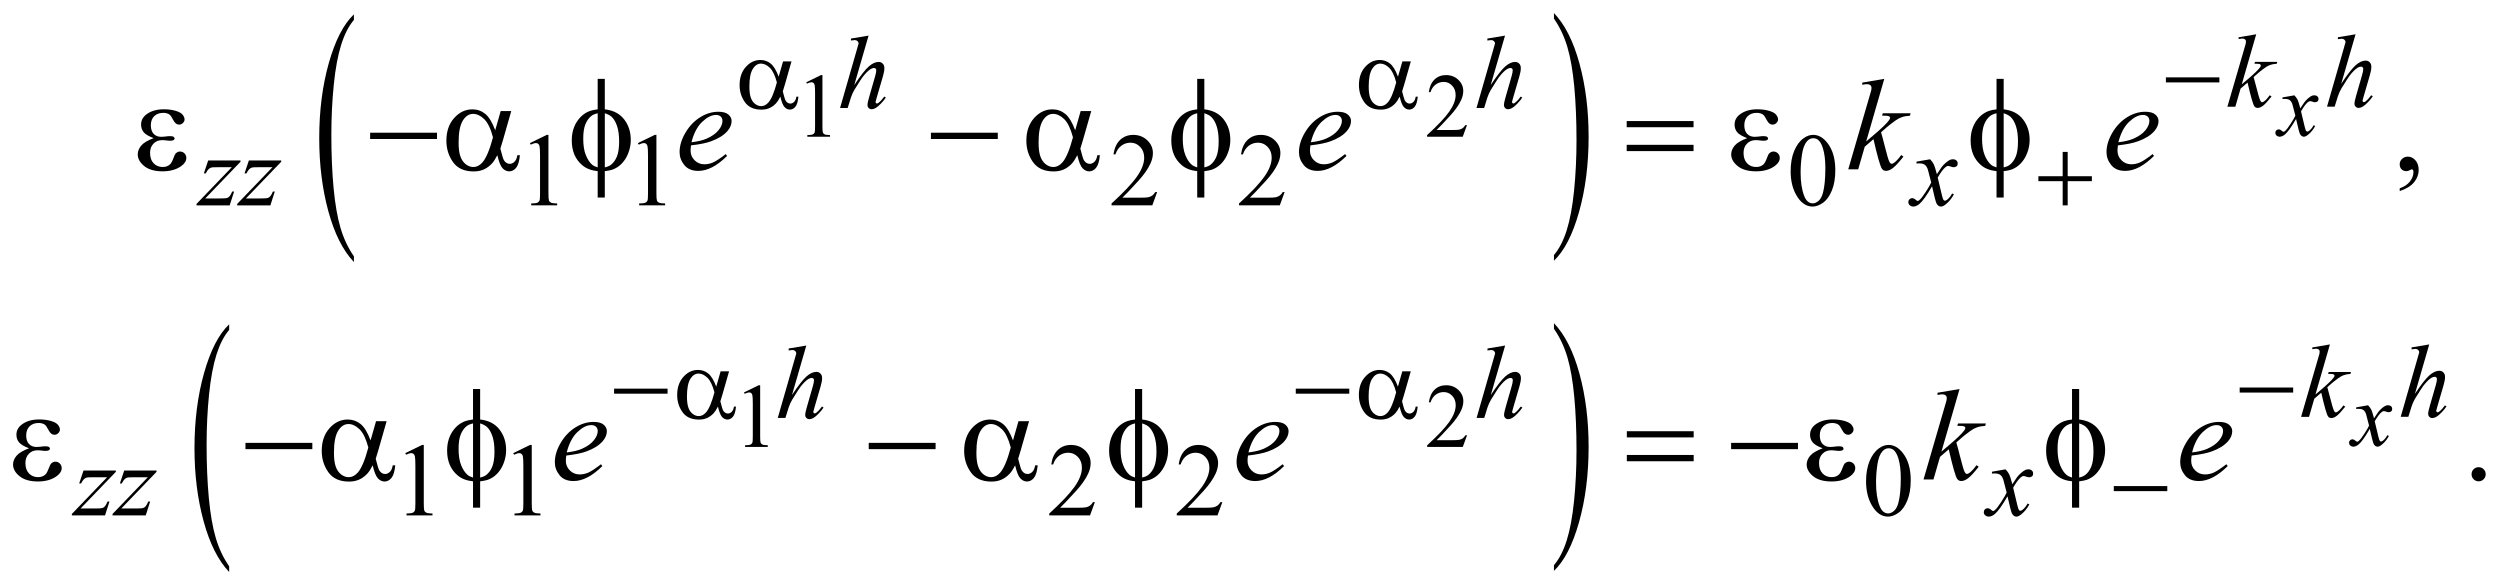 <?xml version="1.0" encoding="UTF-8"?>
<!DOCTYPE svg PUBLIC '-//W3C//DTD SVG 1.0//EN'
          'http://www.w3.org/TR/2001/REC-SVG-20010904/DTD/svg10.dtd'>
<svg stroke-dasharray="none" shape-rendering="auto" xmlns="http://www.w3.org/2000/svg" font-family="'Dialog'" text-rendering="auto" width="302" fill-opacity="1" color-interpolation="auto" color-rendering="auto" preserveAspectRatio="xMidYMid meet" font-size="12px" viewBox="0 0 302 71" fill="black" xmlns:xlink="http://www.w3.org/1999/xlink" stroke="black" image-rendering="auto" stroke-miterlimit="10" stroke-linecap="square" stroke-linejoin="miter" font-style="normal" stroke-width="1" height="71" stroke-dashoffset="0" font-weight="normal" stroke-opacity="1"
><!--Generated by the Batik Graphics2D SVG Generator--><defs id="genericDefs"
  /><g
  ><defs id="defs1"
    ><clipPath clipPathUnits="userSpaceOnUse" id="clipPath1"
      ><path d="M-1 -1 L190.528 -1 L190.528 43.845 L-1 43.845 L-1 -1 Z"
      /></clipPath
      ><clipPath clipPathUnits="userSpaceOnUse" id="clipPath2"
      ><path d="M-0 -0 L-0 42.846 L189.528 42.846 L189.528 -0 Z"
      /></clipPath
    ></defs
    ><g transform="scale(1.576,1.576) translate(1,1)"
    ><path d="M26.127 18.648 L26.127 19.086 C25.289 18.203 24.637 16.908 24.17 15.2 C23.703 13.492 23.469 11.623 23.469 9.594 C23.469 7.483 23.715 5.559 24.206 3.824 C24.697 2.089 25.337 0.847 26.127 0.101 L26.127 0.529 C25.732 0.99 25.408 1.622 25.154 2.424 C24.901 3.225 24.711 4.241 24.586 5.474 C24.461 6.706 24.398 7.992 24.398 9.328 C24.398 10.843 24.456 12.211 24.571 13.433 C24.687 14.655 24.863 15.667 25.101 16.472 C25.339 17.277 25.681 18.002 26.127 18.648 Z" stroke="none" clip-path="url(#clipPath2)"
    /></g
    ><g transform="matrix(1.576,0,0,1.576,1.576,1.576)"
    ><path d="M118.11 0.428 L118.11 0 C118.948 0.875 119.6 2.168 120.067 3.875 C120.534 5.582 120.767 7.451 120.767 9.481 C120.767 11.593 120.522 13.518 120.031 15.255 C119.54 16.993 118.899 18.236 118.11 18.984 L118.11 18.546 C118.507 18.083 118.834 17.452 119.088 16.651 C119.341 15.849 119.529 14.835 119.653 13.605 C119.776 12.376 119.839 11.089 119.839 9.745 C119.839 8.238 119.781 6.872 119.668 5.645 C119.554 4.42 119.377 3.405 119.138 2.6 C118.899 1.797 118.557 1.072 118.11 0.428 Z" stroke="none" clip-path="url(#clipPath2)"
    /></g
    ><g transform="matrix(1.576,0,0,1.576,1.576,1.576)"
    ><path d="M16.565 42.407 L16.565 42.845 C15.727 41.962 15.075 40.667 14.608 38.959 C14.141 37.251 13.907 35.383 13.907 33.353 C13.907 31.241 14.153 29.318 14.644 27.582 C15.135 25.848 15.775 24.606 16.565 23.86 L16.565 24.288 C16.17 24.749 15.846 25.381 15.592 26.182 C15.339 26.984 15.149 28 15.024 29.233 C14.899 30.465 14.836 31.751 14.836 33.087 C14.836 34.602 14.894 35.97 15.009 37.191 C15.125 38.414 15.301 39.427 15.539 40.232 C15.777 41.038 16.119 41.763 16.565 42.407 Z" stroke="none" clip-path="url(#clipPath2)"
    /></g
    ><g transform="matrix(1.576,0,0,1.576,1.576,1.576)"
    ><path d="M118.11 24.201 L118.11 23.773 C118.948 24.648 119.6 25.94 120.067 27.648 C120.534 29.356 120.767 31.224 120.767 33.254 C120.767 35.366 120.522 37.291 120.031 39.029 C119.54 40.766 118.899 42.009 118.11 42.757 L118.11 42.319 C118.507 41.857 118.834 41.226 119.088 40.424 C119.341 39.623 119.529 38.608 119.653 37.379 C119.776 36.15 119.839 34.863 119.839 33.519 C119.839 32.012 119.781 30.646 119.668 29.42 C119.554 28.194 119.377 27.179 119.138 26.374 C118.899 25.57 118.557 24.846 118.11 24.201 Z" stroke="none" clip-path="url(#clipPath2)"
    /></g
    ><g transform="matrix(1.576,0,0,1.576,1.576,1.576)"
    ><path d="M60.799 5.306 L61.926 4.756 L62.039 4.756 L62.039 8.666 C62.039 8.926 62.05 9.088 62.071 9.151 C62.093 9.214 62.138 9.263 62.206 9.297 C62.274 9.331 62.413 9.351 62.623 9.355 L62.623 9.482 L60.881 9.482 L60.881 9.355 C61.1 9.351 61.241 9.332 61.305 9.299 C61.368 9.266 61.413 9.222 61.438 9.165 C61.463 9.11 61.475 8.942 61.475 8.665 L61.475 6.165 C61.475 5.828 61.464 5.612 61.441 5.517 C61.425 5.444 61.396 5.39 61.354 5.357 C61.312 5.322 61.261 5.305 61.202 5.305 C61.118 5.305 61 5.34 60.85 5.411 L60.799 5.306 Z" stroke="none" clip-path="url(#clipPath2)"
    /></g
    ><g transform="matrix(1.576,0,0,1.576,1.576,1.576)"
    ><path d="M111.442 8.591 L111.118 9.483 L108.385 9.483 L108.385 9.355 C109.189 8.623 109.755 8.023 110.083 7.559 C110.41 7.095 110.574 6.669 110.574 6.285 C110.574 5.992 110.484 5.75 110.304 5.561 C110.124 5.372 109.908 5.278 109.658 5.278 C109.43 5.278 109.225 5.344 109.045 5.478 C108.863 5.611 108.73 5.806 108.644 6.064 L108.517 6.064 C108.575 5.642 108.721 5.319 108.956 5.093 C109.191 4.867 109.486 4.755 109.839 4.755 C110.215 4.755 110.528 4.876 110.78 5.116 C111.032 5.358 111.158 5.642 111.158 5.97 C111.158 6.204 111.103 6.439 110.994 6.674 C110.825 7.042 110.552 7.433 110.174 7.845 C109.607 8.464 109.253 8.838 109.111 8.965 L110.32 8.965 C110.566 8.965 110.739 8.955 110.838 8.938 C110.938 8.92 111.026 8.883 111.107 8.827 C111.187 8.771 111.256 8.692 111.315 8.59 L111.442 8.59 Z" stroke="none" clip-path="url(#clipPath2)"
    /></g
    ><g transform="matrix(1.576,0,0,1.576,1.576,1.576)"
    ><path d="M56.026 29.079 L57.153 28.529 L57.266 28.529 L57.266 32.439 C57.266 32.699 57.277 32.861 57.298 32.924 C57.32 32.987 57.365 33.036 57.433 33.07 C57.501 33.104 57.64 33.124 57.85 33.129 L57.85 33.255 L56.108 33.255 L56.108 33.13 C56.327 33.125 56.468 33.107 56.532 33.073 C56.595 33.04 56.64 32.996 56.665 32.94 C56.69 32.883 56.702 32.717 56.702 32.439 L56.702 29.939 C56.702 29.602 56.691 29.386 56.668 29.291 C56.652 29.218 56.623 29.164 56.581 29.13 C56.539 29.096 56.488 29.079 56.429 29.079 C56.345 29.079 56.227 29.114 56.077 29.184 L56.026 29.079 Z" stroke="none" clip-path="url(#clipPath2)"
    /></g
    ><g transform="matrix(1.576,0,0,1.576,1.576,1.576)"
    ><path d="M111.448 32.364 L111.124 33.256 L108.391 33.256 L108.391 33.13 C109.195 32.397 109.761 31.798 110.089 31.333 C110.416 30.868 110.58 30.444 110.58 30.06 C110.58 29.766 110.49 29.525 110.31 29.335 C110.13 29.147 109.914 29.052 109.664 29.052 C109.436 29.052 109.231 29.118 109.051 29.251 C108.869 29.385 108.736 29.58 108.65 29.837 L108.523 29.837 C108.581 29.416 108.727 29.093 108.962 28.867 C109.197 28.641 109.492 28.529 109.845 28.529 C110.221 28.529 110.534 28.649 110.786 28.891 C111.038 29.132 111.164 29.416 111.164 29.745 C111.164 29.979 111.109 30.214 111 30.448 C110.831 30.817 110.558 31.208 110.18 31.62 C109.613 32.239 109.259 32.612 109.117 32.74 L110.326 32.74 C110.572 32.74 110.745 32.731 110.844 32.713 C110.944 32.694 111.032 32.657 111.113 32.602 C111.194 32.547 111.262 32.467 111.321 32.365 L111.448 32.365 Z" stroke="none" clip-path="url(#clipPath2)"
    /></g
    ><g transform="matrix(1.576,0,0,1.576,1.576,1.576)"
    ><path d="M39.62 9.967 L40.909 9.338 L41.038 9.338 L41.038 13.808 C41.038 14.104 41.05 14.289 41.075 14.362 C41.099 14.435 41.151 14.491 41.229 14.53 C41.307 14.569 41.466 14.592 41.706 14.596 L41.706 14.741 L39.715 14.741 L39.715 14.596 C39.965 14.591 40.126 14.57 40.199 14.532 C40.272 14.495 40.323 14.444 40.351 14.38 C40.38 14.317 40.394 14.126 40.394 13.809 L40.394 10.95 C40.394 10.564 40.381 10.318 40.355 10.209 C40.337 10.125 40.304 10.064 40.255 10.025 C40.207 9.986 40.149 9.966 40.082 9.966 C39.985 9.966 39.852 10.006 39.68 10.087 L39.62 9.967 Z" stroke="none" clip-path="url(#clipPath2)"
    /></g
    ><g transform="matrix(1.576,0,0,1.576,1.576,1.576)"
    ><path d="M47.896 9.967 L49.185 9.338 L49.314 9.338 L49.314 13.808 C49.314 14.104 49.326 14.289 49.351 14.362 C49.375 14.435 49.427 14.491 49.505 14.53 C49.583 14.569 49.742 14.592 49.982 14.596 L49.982 14.741 L47.991 14.741 L47.991 14.596 C48.241 14.591 48.402 14.57 48.475 14.532 C48.548 14.495 48.599 14.444 48.627 14.38 C48.656 14.317 48.67 14.126 48.67 13.809 L48.67 10.95 C48.67 10.564 48.657 10.318 48.631 10.209 C48.613 10.125 48.58 10.064 48.531 10.025 C48.483 9.986 48.425 9.966 48.358 9.966 C48.261 9.966 48.128 10.006 47.956 10.087 L47.896 9.967 Z" stroke="none" clip-path="url(#clipPath2)"
    /></g
    ><g transform="matrix(1.576,0,0,1.576,1.576,1.576)"
    ><path d="M87.694 13.722 L87.323 14.741 L84.2 14.741 L84.2 14.596 C85.119 13.758 85.765 13.075 86.14 12.543 C86.515 12.012 86.702 11.527 86.702 11.087 C86.702 10.751 86.599 10.476 86.394 10.26 C86.188 10.043 85.942 9.936 85.656 9.936 C85.396 9.936 85.162 10.012 84.955 10.165 C84.748 10.318 84.595 10.54 84.497 10.834 L84.352 10.834 C84.417 10.353 84.584 9.983 84.853 9.726 C85.122 9.469 85.459 9.339 85.862 9.339 C86.292 9.339 86.65 9.478 86.938 9.753 C87.226 10.028 87.37 10.355 87.37 10.729 C87.37 10.998 87.307 11.265 87.182 11.533 C86.989 11.955 86.677 12.402 86.245 12.873 C85.597 13.58 85.192 14.008 85.031 14.152 L86.413 14.152 C86.694 14.152 86.891 14.142 87.004 14.121 C87.117 14.1 87.219 14.058 87.311 13.994 C87.402 13.931 87.481 13.84 87.549 13.723 L87.694 13.723 Z" stroke="none" clip-path="url(#clipPath2)"
    /></g
    ><g transform="matrix(1.576,0,0,1.576,1.576,1.576)"
    ><path d="M97.466 13.722 L97.095 14.741 L93.971 14.741 L93.971 14.596 C94.89 13.758 95.537 13.075 95.911 12.543 C96.286 12.012 96.474 11.527 96.474 11.087 C96.474 10.751 96.371 10.476 96.165 10.26 C95.96 10.043 95.714 9.936 95.428 9.936 C95.167 9.936 94.934 10.012 94.727 10.165 C94.52 10.318 94.367 10.54 94.269 10.834 L94.124 10.834 C94.189 10.353 94.356 9.983 94.625 9.726 C94.894 9.469 95.231 9.339 95.635 9.339 C96.064 9.339 96.422 9.478 96.71 9.753 C96.998 10.028 97.142 10.355 97.142 10.729 C97.142 10.998 97.079 11.265 96.954 11.533 C96.762 11.955 96.449 12.402 96.016 12.873 C95.369 13.58 94.963 14.008 94.802 14.152 L96.184 14.152 C96.465 14.152 96.663 14.142 96.776 14.121 C96.889 14.1 96.992 14.058 97.083 13.994 C97.174 13.931 97.253 13.84 97.321 13.723 L97.466 13.723 Z" stroke="none" clip-path="url(#clipPath2)"
    /></g
    ><g transform="matrix(1.576,0,0,1.576,1.576,1.576)"
    ><path d="M136.252 12.125 C136.252 11.521 136.343 11.002 136.525 10.566 C136.707 10.129 136.949 9.804 137.251 9.591 C137.485 9.422 137.728 9.337 137.978 9.337 C138.384 9.337 138.749 9.544 139.071 9.958 C139.475 10.471 139.676 11.165 139.676 12.042 C139.676 12.656 139.587 13.179 139.41 13.607 C139.233 14.035 139.008 14.348 138.733 14.542 C138.458 14.735 138.193 14.833 137.938 14.833 C137.433 14.833 137.012 14.535 136.677 13.938 C136.394 13.438 136.252 12.833 136.252 12.125 ZM137.017 12.223 C137.017 12.952 137.107 13.546 137.287 14.006 C137.435 14.395 137.657 14.588 137.951 14.588 C138.092 14.588 138.237 14.525 138.389 14.399 C138.539 14.273 138.655 14.061 138.733 13.765 C138.852 13.317 138.913 12.686 138.913 11.871 C138.913 11.267 138.85 10.764 138.725 10.361 C138.631 10.061 138.51 9.849 138.362 9.724 C138.255 9.638 138.127 9.595 137.975 9.595 C137.798 9.595 137.64 9.675 137.502 9.833 C137.314 10.049 137.188 10.389 137.119 10.852 C137.051 11.316 137.017 11.772 137.017 12.223 Z" stroke="none" clip-path="url(#clipPath2)"
    /></g
    ><g transform="matrix(1.576,0,0,1.576,1.576,1.576)"
    ><path d="M30.065 33.732 L31.354 33.103 L31.483 33.103 L31.483 37.573 C31.483 37.87 31.495 38.054 31.52 38.127 C31.544 38.2 31.596 38.256 31.674 38.295 C31.752 38.334 31.911 38.357 32.151 38.361 L32.151 38.506 L30.16 38.506 L30.16 38.361 C30.41 38.356 30.571 38.335 30.644 38.297 C30.717 38.26 30.768 38.209 30.796 38.145 C30.825 38.082 30.839 37.891 30.839 37.574 L30.839 34.717 C30.839 34.332 30.826 34.085 30.8 33.976 C30.782 33.892 30.749 33.831 30.7 33.792 C30.652 33.753 30.594 33.733 30.527 33.733 C30.43 33.733 30.297 33.773 30.125 33.854 L30.065 33.732 Z" stroke="none" clip-path="url(#clipPath2)"
    /></g
    ><g transform="matrix(1.576,0,0,1.576,1.576,1.576)"
    ><path d="M38.341 33.732 L39.63 33.103 L39.759 33.103 L39.759 37.573 C39.759 37.87 39.771 38.054 39.796 38.127 C39.82 38.2 39.872 38.256 39.95 38.295 C40.028 38.334 40.187 38.357 40.427 38.361 L40.427 38.506 L38.436 38.506 L38.436 38.361 C38.686 38.356 38.847 38.335 38.92 38.297 C38.993 38.26 39.044 38.209 39.072 38.145 C39.101 38.082 39.115 37.891 39.115 37.574 L39.115 34.717 C39.115 34.332 39.102 34.085 39.076 33.976 C39.058 33.892 39.025 33.831 38.976 33.792 C38.928 33.753 38.87 33.733 38.803 33.733 C38.706 33.733 38.573 33.773 38.401 33.854 L38.341 33.732 Z" stroke="none" clip-path="url(#clipPath2)"
    /></g
    ><g transform="matrix(1.576,0,0,1.576,1.576,1.576)"
    ><path d="M82.921 37.487 L82.55 38.506 L79.426 38.506 L79.426 38.361 C80.345 37.523 80.991 36.839 81.366 36.308 C81.741 35.777 81.928 35.291 81.928 34.852 C81.928 34.516 81.825 34.241 81.62 34.025 C81.414 33.808 81.168 33.701 80.882 33.701 C80.622 33.701 80.388 33.777 80.181 33.93 C79.974 34.083 79.821 34.305 79.723 34.599 L79.58 34.599 C79.645 34.118 79.812 33.748 80.081 33.491 C80.35 33.234 80.687 33.104 81.09 33.104 C81.52 33.104 81.878 33.243 82.166 33.518 C82.454 33.793 82.598 34.12 82.598 34.494 C82.598 34.763 82.535 35.03 82.41 35.299 C82.217 35.72 81.905 36.166 81.473 36.638 C80.825 37.345 80.42 37.772 80.259 37.917 L81.641 37.917 C81.922 37.917 82.119 37.907 82.232 37.887 C82.345 37.866 82.447 37.824 82.539 37.76 C82.63 37.696 82.709 37.606 82.777 37.489 L82.921 37.489 Z" stroke="none" clip-path="url(#clipPath2)"
    /></g
    ><g transform="matrix(1.576,0,0,1.576,1.576,1.576)"
    ><path d="M92.692 37.487 L92.321 38.506 L89.197 38.506 L89.197 38.361 C90.116 37.523 90.762 36.839 91.137 36.308 C91.512 35.777 91.699 35.291 91.699 34.852 C91.699 34.516 91.596 34.241 91.391 34.025 C91.185 33.808 90.939 33.701 90.653 33.701 C90.393 33.701 90.159 33.777 89.952 33.93 C89.745 34.083 89.592 34.305 89.494 34.599 L89.349 34.599 C89.414 34.118 89.581 33.748 89.85 33.491 C90.119 33.234 90.456 33.104 90.859 33.104 C91.289 33.104 91.647 33.243 91.935 33.518 C92.223 33.793 92.367 34.12 92.367 34.494 C92.367 34.763 92.304 35.03 92.179 35.299 C91.986 35.72 91.674 36.166 91.242 36.638 C90.594 37.345 90.189 37.772 90.028 37.917 L91.41 37.917 C91.691 37.917 91.888 37.907 92.001 37.887 C92.114 37.866 92.216 37.824 92.308 37.76 C92.399 37.696 92.478 37.606 92.546 37.489 L92.692 37.489 Z" stroke="none" clip-path="url(#clipPath2)"
    /></g
    ><g transform="matrix(1.576,0,0,1.576,1.576,1.576)"
    ><path d="M142.033 35.891 C142.033 35.287 142.124 34.768 142.306 34.331 C142.488 33.895 142.73 33.571 143.032 33.357 C143.266 33.188 143.509 33.103 143.759 33.103 C144.165 33.103 144.53 33.31 144.852 33.724 C145.256 34.237 145.457 34.931 145.457 35.808 C145.457 36.422 145.368 36.944 145.191 37.373 C145.014 37.802 144.789 38.114 144.514 38.308 C144.239 38.502 143.974 38.599 143.719 38.599 C143.214 38.599 142.793 38.301 142.458 37.705 C142.175 37.203 142.033 36.599 142.033 35.891 ZM142.798 35.988 C142.798 36.717 142.888 37.311 143.068 37.772 C143.216 38.16 143.438 38.353 143.732 38.353 C143.873 38.353 144.018 38.29 144.17 38.164 C144.32 38.038 144.436 37.827 144.514 37.53 C144.633 37.083 144.694 36.451 144.694 35.636 C144.694 35.032 144.631 34.53 144.506 34.126 C144.412 33.826 144.291 33.614 144.143 33.489 C144.036 33.403 143.908 33.36 143.756 33.36 C143.579 33.36 143.421 33.439 143.283 33.598 C143.095 33.814 142.969 34.154 142.9 34.617 C142.832 35.081 142.798 35.538 142.798 35.988 Z" stroke="none" clip-path="url(#clipPath2)"
    /></g
    ><g transform="matrix(1.576,0,0,1.576,1.576,1.576)"
    ><path d="M182.938 13.646 L182.938 13.431 C183.273 13.32 183.533 13.149 183.716 12.915 C183.9 12.683 183.991 12.436 183.991 12.177 C183.991 12.114 183.976 12.063 183.947 12.021 C183.925 11.992 183.902 11.977 183.879 11.977 C183.844 11.977 183.766 12.009 183.645 12.075 C183.586 12.104 183.525 12.119 183.459 12.119 C183.3 12.119 183.173 12.072 183.079 11.977 C182.984 11.882 182.937 11.752 182.937 11.587 C182.937 11.427 182.998 11.29 183.12 11.177 C183.242 11.063 183.391 11.006 183.566 11.006 C183.781 11.006 183.972 11.099 184.14 11.286 C184.307 11.474 184.391 11.722 184.391 12.03 C184.391 12.365 184.275 12.676 184.042 12.964 C183.811 13.254 183.442 13.48 182.938 13.646 Z" stroke="none" clip-path="url(#clipPath2)"
    /></g
    ><g transform="matrix(1.576,0,0,1.576,1.576,1.576)"
    ><path d="M188.986 34.81 C189.139 34.81 189.268 34.863 189.372 34.968 C189.476 35.073 189.528 35.201 189.528 35.351 C189.528 35.501 189.475 35.628 189.37 35.735 C189.264 35.84 189.137 35.893 188.986 35.893 C188.837 35.893 188.709 35.84 188.603 35.735 C188.498 35.629 188.445 35.502 188.445 35.351 C188.445 35.199 188.498 35.07 188.603 34.966 C188.709 34.861 188.837 34.81 188.986 34.81 Z" stroke="none" clip-path="url(#clipPath2)"
    /></g
    ><g transform="matrix(1.576,0,0,1.576,1.576,1.576)"
    ><path d="M174.864 6.306 C174.975 6.424 175.059 6.543 175.117 6.66 C175.158 6.742 175.225 6.958 175.318 7.306 L175.619 6.855 C175.699 6.746 175.796 6.642 175.909 6.542 C176.023 6.442 176.124 6.376 176.21 6.339 C176.265 6.316 176.325 6.305 176.392 6.305 C176.49 6.305 176.568 6.331 176.625 6.384 C176.684 6.436 176.712 6.499 176.712 6.575 C176.712 6.661 176.695 6.72 176.661 6.752 C176.598 6.81 176.524 6.837 176.442 6.837 C176.394 6.837 176.343 6.827 176.289 6.807 C176.182 6.771 176.11 6.752 176.073 6.752 C176.018 6.752 175.954 6.784 175.879 6.848 C175.737 6.966 175.569 7.195 175.373 7.535 L175.653 8.71 C175.696 8.891 175.733 8.998 175.762 9.033 C175.791 9.068 175.822 9.086 175.851 9.086 C175.899 9.086 175.955 9.06 176.018 9.008 C176.144 8.903 176.25 8.766 176.339 8.598 L176.459 8.659 C176.315 8.929 176.133 9.151 175.912 9.329 C175.787 9.429 175.681 9.479 175.595 9.479 C175.467 9.479 175.366 9.407 175.29 9.264 C175.242 9.174 175.144 8.792 174.993 8.116 C174.638 8.733 174.352 9.131 174.139 9.308 C174 9.422 173.866 9.479 173.736 9.479 C173.645 9.479 173.562 9.446 173.487 9.379 C173.432 9.33 173.405 9.262 173.405 9.178 C173.405 9.103 173.43 9.04 173.48 8.99 C173.53 8.939 173.591 8.915 173.665 8.915 C173.739 8.915 173.815 8.951 173.897 9.024 C173.956 9.076 174.001 9.102 174.034 9.102 C174.061 9.102 174.097 9.083 174.139 9.048 C174.246 8.96 174.392 8.775 174.577 8.487 C174.762 8.199 174.883 7.993 174.939 7.865 C174.797 7.311 174.721 7.019 174.71 6.987 C174.658 6.84 174.59 6.735 174.506 6.673 C174.421 6.612 174.297 6.581 174.133 6.581 C174.081 6.581 174.021 6.583 173.952 6.589 L173.952 6.467 L174.864 6.306 Z" stroke="none" clip-path="url(#clipPath2)"
    /></g
    ><g transform="matrix(1.576,0,0,1.576,1.576,1.576)"
    ><path d="M180.513 30.063 C180.624 30.181 180.708 30.3 180.766 30.418 C180.807 30.5 180.874 30.715 180.967 31.064 L181.268 30.613 C181.348 30.504 181.445 30.399 181.558 30.3 C181.672 30.201 181.773 30.133 181.859 30.097 C181.914 30.075 181.974 30.063 182.041 30.063 C182.139 30.063 182.217 30.089 182.274 30.141 C182.333 30.194 182.361 30.257 182.361 30.332 C182.361 30.419 182.344 30.478 182.31 30.51 C182.247 30.567 182.173 30.596 182.091 30.596 C182.043 30.596 181.992 30.585 181.938 30.565 C181.831 30.529 181.759 30.51 181.722 30.51 C181.667 30.51 181.603 30.542 181.528 30.606 C181.386 30.724 181.218 30.954 181.022 31.293 L181.302 32.468 C181.345 32.648 181.382 32.755 181.411 32.791 C181.44 32.826 181.471 32.844 181.5 32.844 C181.548 32.844 181.604 32.818 181.667 32.765 C181.793 32.661 181.899 32.524 181.988 32.356 L182.108 32.418 C181.964 32.687 181.782 32.909 181.561 33.087 C181.436 33.188 181.33 33.237 181.244 33.237 C181.116 33.237 181.015 33.165 180.939 33.022 C180.891 32.933 180.793 32.55 180.642 31.875 C180.287 32.491 180.001 32.889 179.788 33.066 C179.649 33.18 179.515 33.237 179.385 33.237 C179.294 33.237 179.211 33.204 179.136 33.138 C179.081 33.087 179.054 33.02 179.054 32.936 C179.054 32.861 179.079 32.798 179.129 32.748 C179.179 32.698 179.24 32.673 179.314 32.673 C179.388 32.673 179.464 32.709 179.546 32.782 C179.605 32.834 179.65 32.86 179.683 32.86 C179.71 32.86 179.746 32.842 179.788 32.805 C179.895 32.719 180.041 32.533 180.226 32.245 C180.411 31.957 180.532 31.751 180.588 31.623 C180.446 31.07 180.37 30.777 180.359 30.745 C180.307 30.598 180.239 30.493 180.155 30.432 C180.07 30.37 179.946 30.339 179.782 30.339 C179.73 30.339 179.67 30.342 179.601 30.346 L179.601 30.223 L180.513 30.063 Z" stroke="none" clip-path="url(#clipPath2)"
    /></g
    ><g transform="matrix(1.576,0,0,1.576,1.576,1.576)"
    ><path d="M171.939 1.627 L170.83 5.465 L171.275 5.086 C171.762 4.674 172.078 4.37 172.224 4.172 C172.271 4.108 172.294 4.058 172.294 4.024 C172.294 4.001 172.286 3.979 172.271 3.958 C172.255 3.938 172.224 3.921 172.179 3.907 C172.133 3.895 172.053 3.887 171.939 3.887 L171.802 3.887 L171.845 3.74 L173.551 3.74 L173.512 3.887 C173.317 3.899 173.149 3.928 173.006 3.979 C172.864 4.03 172.727 4.105 172.595 4.204 C172.331 4.399 172.158 4.535 172.075 4.61 L171.739 4.907 C171.797 5.095 171.867 5.356 171.95 5.691 C172.091 6.249 172.185 6.579 172.235 6.682 C172.284 6.786 172.335 6.838 172.387 6.838 C172.431 6.838 172.483 6.817 172.543 6.772 C172.678 6.673 172.822 6.516 172.976 6.299 L173.113 6.397 C172.83 6.754 172.612 6.989 172.462 7.102 C172.311 7.215 172.173 7.272 172.048 7.272 C171.939 7.272 171.854 7.229 171.794 7.143 C171.69 6.99 171.517 6.385 171.274 5.329 L170.739 5.793 L170.338 7.179 L169.729 7.179 L171.025 2.726 L171.134 2.347 C171.148 2.283 171.154 2.224 171.154 2.175 C171.154 2.112 171.131 2.061 171.082 2.019 C171.034 1.978 170.965 1.956 170.873 1.956 C170.813 1.956 170.719 1.97 170.589 1.995 L170.589 1.857 L171.939 1.627 Z" stroke="none" clip-path="url(#clipPath2)"
    /></g
    ><g transform="matrix(1.576,0,0,1.576,1.576,1.576)"
    ><path d="M179.553 1.627 L178.455 5.418 C178.929 4.705 179.299 4.23 179.564 3.996 C179.83 3.763 180.084 3.645 180.325 3.645 C180.45 3.645 180.554 3.688 180.638 3.773 C180.722 3.859 180.763 3.974 180.763 4.117 C180.763 4.289 180.727 4.498 180.654 4.742 L180.178 6.377 C180.117 6.575 180.088 6.685 180.088 6.705 C180.088 6.742 180.099 6.771 180.121 6.795 C180.142 6.818 180.168 6.83 180.196 6.83 C180.23 6.83 180.269 6.813 180.313 6.779 C180.461 6.665 180.609 6.506 180.754 6.302 L180.875 6.376 C180.787 6.515 180.664 6.666 180.506 6.831 C180.349 6.997 180.213 7.11 180.101 7.175 C179.988 7.239 179.886 7.271 179.798 7.271 C179.701 7.271 179.622 7.24 179.562 7.179 C179.5 7.118 179.47 7.039 179.47 6.943 C179.47 6.829 179.515 6.615 179.607 6.302 L180.056 4.741 C180.113 4.546 180.142 4.392 180.142 4.28 C180.142 4.228 180.125 4.186 180.093 4.155 C180.06 4.124 180.018 4.108 179.966 4.108 C179.89 4.108 179.804 4.137 179.708 4.194 C179.53 4.303 179.326 4.507 179.095 4.803 C179.032 4.883 178.824 5.209 178.47 5.779 C178.361 5.962 178.271 6.161 178.2 6.376 L177.951 7.177 L177.365 7.177 L178.649 2.712 L178.786 2.228 C178.786 2.16 178.759 2.101 178.702 2.048 C178.646 1.996 178.578 1.97 178.497 1.97 C178.45 1.97 178.379 1.978 178.282 1.993 L178.2 2.005 L178.2 1.854 L179.553 1.627 Z" stroke="none" clip-path="url(#clipPath2)"
    /></g
    ><g transform="matrix(1.576,0,0,1.576,1.576,1.576)"
    ><path d="M65.576 1.729 L64.479 5.52 C64.953 4.807 65.322 4.332 65.588 4.098 C65.853 3.865 66.107 3.747 66.349 3.747 C66.474 3.747 66.578 3.79 66.662 3.875 C66.745 3.961 66.787 4.076 66.787 4.219 C66.787 4.391 66.751 4.6 66.678 4.844 L66.201 6.479 C66.141 6.677 66.111 6.787 66.111 6.807 C66.111 6.844 66.122 6.873 66.144 6.897 C66.166 6.921 66.191 6.932 66.22 6.932 C66.254 6.932 66.293 6.915 66.337 6.881 C66.485 6.767 66.632 6.608 66.778 6.404 L66.899 6.478 C66.811 6.617 66.688 6.768 66.53 6.933 C66.372 7.099 66.237 7.212 66.124 7.277 C66.011 7.342 65.91 7.373 65.821 7.373 C65.725 7.373 65.646 7.342 65.585 7.281 C65.523 7.22 65.493 7.141 65.493 7.045 C65.493 6.931 65.538 6.717 65.63 6.404 L66.079 4.843 C66.136 4.648 66.165 4.494 66.165 4.382 C66.165 4.33 66.149 4.288 66.116 4.257 C66.083 4.226 66.041 4.21 65.989 4.21 C65.914 4.21 65.828 4.239 65.731 4.296 C65.554 4.405 65.35 4.609 65.118 4.905 C65.055 4.985 64.847 5.311 64.493 5.881 C64.384 6.064 64.294 6.263 64.223 6.478 L63.973 7.279 L63.39 7.279 L64.675 2.814 L64.811 2.33 C64.811 2.262 64.783 2.203 64.727 2.15 C64.671 2.098 64.603 2.072 64.522 2.072 C64.475 2.072 64.403 2.08 64.307 2.095 L64.225 2.107 L64.225 1.955 L65.576 1.729 Z" stroke="none" clip-path="url(#clipPath2)"
    /></g
    ><g transform="matrix(1.576,0,0,1.576,1.576,1.576)"
    ><path d="M114.36 1.729 L113.262 5.52 C113.736 4.807 114.106 4.332 114.371 4.098 C114.637 3.865 114.891 3.747 115.132 3.747 C115.257 3.747 115.361 3.79 115.445 3.875 C115.529 3.961 115.57 4.076 115.57 4.219 C115.57 4.391 115.534 4.6 115.461 4.844 L114.985 6.479 C114.924 6.677 114.895 6.787 114.895 6.807 C114.895 6.844 114.906 6.873 114.928 6.897 C114.949 6.92 114.975 6.932 115.003 6.932 C115.037 6.932 115.076 6.915 115.12 6.881 C115.268 6.767 115.416 6.608 115.561 6.404 L115.682 6.478 C115.594 6.617 115.471 6.768 115.313 6.933 C115.156 7.099 115.02 7.212 114.908 7.277 C114.795 7.341 114.693 7.373 114.605 7.373 C114.508 7.373 114.429 7.342 114.369 7.281 C114.307 7.22 114.277 7.141 114.277 7.045 C114.277 6.931 114.322 6.717 114.414 6.404 L114.863 4.843 C114.92 4.648 114.949 4.494 114.949 4.382 C114.949 4.33 114.932 4.288 114.9 4.257 C114.867 4.226 114.825 4.21 114.773 4.21 C114.697 4.21 114.611 4.239 114.515 4.296 C114.337 4.405 114.133 4.609 113.902 4.905 C113.839 4.985 113.631 5.311 113.277 5.881 C113.168 6.064 113.078 6.263 113.007 6.478 L112.758 7.279 L112.172 7.279 L113.456 2.814 L113.593 2.33 C113.593 2.262 113.566 2.203 113.509 2.15 C113.453 2.098 113.385 2.072 113.304 2.072 C113.257 2.072 113.186 2.08 113.089 2.095 L113.007 2.107 L113.007 1.955 L114.36 1.729 Z" stroke="none" clip-path="url(#clipPath2)"
    /></g
    ><g transform="matrix(1.576,0,0,1.576,1.576,1.576)"
    ><path d="M14.956 11.302 L17.435 11.302 L17.435 11.399 L14.733 14.21 L15.877 14.21 C16.148 14.21 16.32 14.2 16.393 14.179 C16.466 14.158 16.533 14.115 16.594 14.046 C16.655 13.98 16.723 13.857 16.799 13.68 L16.944 13.68 L16.605 14.742 L14.063 14.742 L14.063 14.629 L16.765 11.818 L15.64 11.818 C15.403 11.818 15.26 11.825 15.21 11.838 C15.137 11.854 15.065 11.895 14.993 11.961 C14.922 12.027 14.848 12.138 14.773 12.291 L14.625 12.291 L14.956 11.302 Z" stroke="none" clip-path="url(#clipPath2)"
    /></g
    ><g transform="matrix(1.576,0,0,1.576,1.576,1.576)"
    ><path d="M18.075 11.302 L20.554 11.302 L20.554 11.399 L17.852 14.21 L18.996 14.21 C19.267 14.21 19.439 14.2 19.512 14.179 C19.585 14.158 19.652 14.115 19.713 14.046 C19.774 13.98 19.842 13.857 19.918 13.68 L20.063 13.68 L19.724 14.742 L17.182 14.742 L17.182 14.629 L19.884 11.818 L18.759 11.818 C18.522 11.818 18.379 11.825 18.329 11.838 C18.256 11.854 18.184 11.895 18.112 11.961 C18.041 12.027 17.967 12.138 17.892 12.291 L17.744 12.291 L18.075 11.302 Z" stroke="none" clip-path="url(#clipPath2)"
    /></g
    ><g transform="matrix(1.576,0,0,1.576,1.576,1.576)"
    ><path d="M146.943 11.208 C147.071 11.344 147.168 11.479 147.232 11.613 C147.279 11.707 147.356 11.953 147.462 12.351 L147.806 11.835 C147.897 11.71 148.007 11.591 148.138 11.478 C148.268 11.365 148.382 11.289 148.482 11.247 C148.544 11.221 148.613 11.208 148.688 11.208 C148.8 11.208 148.889 11.238 148.956 11.298 C149.023 11.358 149.056 11.43 149.056 11.516 C149.056 11.616 149.036 11.683 148.997 11.719 C148.925 11.784 148.841 11.817 148.747 11.817 C148.692 11.817 148.634 11.805 148.571 11.782 C148.449 11.741 148.367 11.719 148.326 11.719 C148.263 11.719 148.189 11.756 148.103 11.828 C147.941 11.964 147.749 12.224 147.525 12.613 L147.845 13.955 C147.894 14.161 147.936 14.284 147.97 14.324 C148.003 14.365 148.037 14.385 148.072 14.385 C148.127 14.385 148.19 14.356 148.263 14.295 C148.406 14.176 148.529 14.02 148.629 13.826 L148.766 13.896 C148.602 14.204 148.394 14.459 148.142 14.662 C147.998 14.777 147.877 14.834 147.779 14.834 C147.633 14.834 147.517 14.752 147.431 14.588 C147.376 14.486 147.263 14.049 147.091 13.276 C146.685 13.982 146.36 14.435 146.115 14.638 C145.956 14.769 145.802 14.833 145.654 14.833 C145.55 14.833 145.455 14.796 145.369 14.72 C145.306 14.663 145.275 14.586 145.275 14.49 C145.275 14.404 145.304 14.333 145.361 14.275 C145.419 14.218 145.489 14.189 145.572 14.189 C145.655 14.189 145.744 14.231 145.838 14.314 C145.905 14.375 145.957 14.404 145.994 14.404 C146.025 14.404 146.065 14.383 146.115 14.341 C146.237 14.242 146.404 14.028 146.614 13.701 C146.825 13.373 146.964 13.136 147.028 12.991 C146.867 12.358 146.78 12.024 146.766 11.987 C146.706 11.818 146.628 11.698 146.533 11.628 C146.436 11.558 146.295 11.523 146.107 11.523 C146.046 11.523 145.978 11.527 145.9 11.531 L145.9 11.39 L146.943 11.208 Z" stroke="none" clip-path="url(#clipPath2)"
    /></g
    ><g transform="matrix(1.576,0,0,1.576,1.576,1.576)"
    ><path d="M177.588 25.4 L176.479 29.237 L176.924 28.859 C177.411 28.448 177.727 28.143 177.873 27.945 C177.92 27.881 177.943 27.831 177.943 27.798 C177.943 27.775 177.935 27.752 177.92 27.732 C177.904 27.711 177.873 27.694 177.828 27.681 C177.782 27.667 177.702 27.661 177.588 27.661 L177.451 27.661 L177.494 27.513 L179.2 27.513 L179.161 27.661 C178.966 27.671 178.798 27.702 178.655 27.753 C178.513 27.804 178.376 27.878 178.244 27.977 C177.98 28.172 177.807 28.308 177.724 28.383 L177.388 28.68 C177.446 28.868 177.516 29.128 177.599 29.464 C177.74 30.021 177.834 30.352 177.884 30.455 C177.933 30.559 177.984 30.611 178.036 30.611 C178.08 30.611 178.132 30.59 178.192 30.545 C178.327 30.446 178.471 30.289 178.625 30.073 L178.762 30.171 C178.479 30.527 178.261 30.762 178.111 30.875 C177.96 30.988 177.822 31.045 177.697 31.045 C177.588 31.045 177.503 31.002 177.443 30.916 C177.339 30.763 177.166 30.157 176.923 29.101 L176.388 29.566 L175.987 30.952 L175.378 30.952 L176.674 26.499 L176.783 26.12 C176.797 26.055 176.803 25.998 176.803 25.948 C176.803 25.885 176.78 25.834 176.731 25.792 C176.683 25.751 176.614 25.729 176.522 25.729 C176.462 25.729 176.368 25.743 176.238 25.768 L176.238 25.631 L177.588 25.4 Z" stroke="none" clip-path="url(#clipPath2)"
    /></g
    ><g transform="matrix(1.576,0,0,1.576,1.576,1.576)"
    ><path d="M185.201 25.4 L184.103 29.19 C184.577 28.477 184.947 28.003 185.212 27.77 C185.478 27.536 185.732 27.418 185.973 27.418 C186.098 27.418 186.202 27.461 186.286 27.547 C186.37 27.633 186.411 27.747 186.411 27.89 C186.411 28.062 186.375 28.271 186.302 28.515 L185.826 30.151 C185.765 30.348 185.736 30.458 185.736 30.478 C185.736 30.515 185.747 30.544 185.769 30.568 C185.79 30.591 185.816 30.603 185.844 30.603 C185.878 30.603 185.917 30.586 185.961 30.552 C186.109 30.438 186.257 30.28 186.402 30.076 L186.523 30.15 C186.435 30.288 186.312 30.439 186.154 30.604 C185.997 30.77 185.861 30.884 185.749 30.948 C185.636 31.011 185.534 31.044 185.446 31.044 C185.349 31.044 185.27 31.014 185.21 30.952 C185.148 30.89 185.118 30.812 185.118 30.716 C185.118 30.602 185.163 30.388 185.255 30.076 L185.704 28.514 C185.761 28.319 185.79 28.165 185.79 28.053 C185.79 28.001 185.773 27.959 185.741 27.928 C185.708 27.897 185.666 27.881 185.614 27.881 C185.538 27.881 185.452 27.91 185.356 27.967 C185.178 28.076 184.974 28.28 184.743 28.576 C184.68 28.657 184.472 28.982 184.118 29.552 C184.009 29.735 183.919 29.934 183.848 30.15 L183.599 30.95 L183.013 30.95 L184.297 26.485 L184.434 26.001 C184.434 25.934 184.407 25.873 184.35 25.821 C184.294 25.769 184.226 25.743 184.145 25.743 C184.098 25.743 184.027 25.751 183.93 25.766 L183.848 25.778 L183.848 25.626 L185.201 25.4 Z" stroke="none" clip-path="url(#clipPath2)"
    /></g
    ><g transform="matrix(1.576,0,0,1.576,1.576,1.576)"
    ><path d="M60.803 25.486 L59.706 29.276 C60.18 28.563 60.549 28.089 60.815 27.856 C61.08 27.622 61.334 27.504 61.576 27.504 C61.701 27.504 61.805 27.547 61.889 27.633 C61.972 27.719 62.014 27.833 62.014 27.976 C62.014 28.148 61.978 28.357 61.905 28.601 L61.428 30.237 C61.368 30.434 61.338 30.544 61.338 30.564 C61.338 30.601 61.349 30.63 61.371 30.654 C61.393 30.678 61.418 30.689 61.447 30.689 C61.481 30.689 61.52 30.672 61.564 30.638 C61.712 30.524 61.859 30.366 62.005 30.162 L62.126 30.236 C62.038 30.374 61.915 30.525 61.757 30.69 C61.599 30.856 61.464 30.97 61.351 31.034 C61.238 31.098 61.137 31.13 61.048 31.13 C60.952 31.13 60.873 31.1 60.812 31.038 C60.75 30.976 60.72 30.898 60.72 30.802 C60.72 30.688 60.765 30.474 60.857 30.162 L61.306 28.6 C61.363 28.405 61.392 28.251 61.392 28.139 C61.392 28.087 61.376 28.045 61.343 28.014 C61.31 27.983 61.268 27.967 61.216 27.967 C61.141 27.967 61.055 27.996 60.958 28.053 C60.781 28.162 60.577 28.366 60.345 28.662 C60.282 28.743 60.074 29.068 59.72 29.638 C59.611 29.821 59.521 30.02 59.45 30.236 L59.2 31.036 L58.615 31.036 L59.9 26.571 L60.036 26.087 C60.036 26.02 60.008 25.959 59.952 25.907 C59.896 25.855 59.828 25.829 59.747 25.829 C59.7 25.829 59.628 25.837 59.532 25.852 L59.45 25.864 L59.45 25.712 L60.803 25.486 Z" stroke="none" clip-path="url(#clipPath2)"
    /></g
    ><g transform="matrix(1.576,0,0,1.576,1.576,1.576)"
    ><path d="M114.368 25.486 L113.27 29.276 C113.744 28.563 114.114 28.089 114.379 27.856 C114.645 27.622 114.899 27.504 115.14 27.504 C115.265 27.504 115.369 27.547 115.453 27.633 C115.537 27.719 115.578 27.833 115.578 27.976 C115.578 28.148 115.542 28.357 115.469 28.601 L114.993 30.237 C114.932 30.434 114.903 30.544 114.903 30.564 C114.903 30.601 114.914 30.63 114.936 30.654 C114.957 30.677 114.983 30.689 115.011 30.689 C115.045 30.689 115.084 30.672 115.128 30.638 C115.276 30.524 115.424 30.366 115.569 30.162 L115.69 30.236 C115.602 30.374 115.479 30.525 115.321 30.69 C115.164 30.856 115.028 30.97 114.916 31.034 C114.803 31.097 114.701 31.13 114.613 31.13 C114.516 31.13 114.437 31.1 114.377 31.038 C114.315 30.976 114.285 30.898 114.285 30.802 C114.285 30.688 114.33 30.474 114.422 30.162 L114.871 28.6 C114.928 28.405 114.957 28.251 114.957 28.139 C114.957 28.087 114.94 28.045 114.908 28.014 C114.875 27.983 114.833 27.967 114.781 27.967 C114.705 27.967 114.619 27.996 114.523 28.053 C114.345 28.162 114.141 28.366 113.91 28.662 C113.847 28.743 113.639 29.068 113.285 29.638 C113.176 29.821 113.086 30.02 113.015 30.236 L112.766 31.036 L112.18 31.036 L113.464 26.571 L113.601 26.087 C113.601 26.02 113.574 25.959 113.517 25.907 C113.461 25.855 113.393 25.829 113.312 25.829 C113.265 25.829 113.194 25.837 113.097 25.852 L113.015 25.864 L113.015 25.712 L114.368 25.486 Z" stroke="none" clip-path="url(#clipPath2)"
    /></g
    ><g transform="matrix(1.576,0,0,1.576,1.576,1.576)"
    ><path d="M5.401 35.067 L7.88 35.067 L7.88 35.165 L5.178 37.975 L6.322 37.975 C6.593 37.975 6.765 37.965 6.838 37.944 C6.911 37.923 6.978 37.88 7.039 37.812 C7.1 37.744 7.168 37.622 7.244 37.445 L7.389 37.445 L7.05 38.507 L4.507 38.507 L4.507 38.394 L7.209 35.583 L6.084 35.583 C5.847 35.583 5.704 35.59 5.654 35.603 C5.581 35.619 5.509 35.66 5.437 35.726 C5.366 35.792 5.292 35.903 5.217 36.056 L5.069 36.056 L5.401 35.067 Z" stroke="none" clip-path="url(#clipPath2)"
    /></g
    ><g transform="matrix(1.576,0,0,1.576,1.576,1.576)"
    ><path d="M8.521 35.067 L11 35.067 L11 35.165 L8.298 37.975 L9.442 37.975 C9.713 37.975 9.885 37.965 9.958 37.944 C10.031 37.923 10.098 37.88 10.159 37.812 C10.22 37.744 10.288 37.622 10.364 37.445 L10.509 37.445 L10.17 38.507 L7.626 38.507 L7.626 38.394 L10.328 35.583 L9.204 35.583 C8.967 35.583 8.824 35.59 8.774 35.603 C8.701 35.619 8.629 35.66 8.557 35.726 C8.486 35.792 8.412 35.903 8.337 36.056 L8.189 36.056 L8.521 35.067 Z" stroke="none" clip-path="url(#clipPath2)"
    /></g
    ><g transform="matrix(1.576,0,0,1.576,1.576,1.576)"
    ><path d="M152.726 34.974 C152.854 35.109 152.951 35.245 153.015 35.38 C153.062 35.473 153.139 35.719 153.245 36.117 L153.589 35.601 C153.68 35.476 153.79 35.358 153.921 35.245 C154.051 35.132 154.165 35.054 154.265 35.013 C154.327 34.987 154.396 34.974 154.471 34.974 C154.583 34.974 154.672 35.004 154.739 35.064 C154.806 35.124 154.839 35.197 154.839 35.283 C154.839 35.382 154.819 35.449 154.78 35.485 C154.708 35.55 154.624 35.583 154.53 35.583 C154.475 35.583 154.417 35.571 154.354 35.548 C154.232 35.507 154.15 35.485 154.109 35.485 C154.046 35.485 153.972 35.522 153.886 35.594 C153.724 35.73 153.532 35.991 153.308 36.379 L153.628 37.722 C153.677 37.927 153.719 38.05 153.753 38.09 C153.786 38.131 153.82 38.151 153.855 38.151 C153.91 38.151 153.973 38.122 154.046 38.061 C154.189 37.942 154.312 37.786 154.412 37.593 L154.549 37.663 C154.385 37.97 154.177 38.225 153.925 38.428 C153.781 38.542 153.66 38.6 153.562 38.6 C153.416 38.6 153.3 38.518 153.214 38.354 C153.159 38.252 153.046 37.816 152.874 37.042 C152.468 37.747 152.143 38.201 151.898 38.404 C151.739 38.534 151.585 38.599 151.437 38.599 C151.333 38.599 151.238 38.561 151.152 38.486 C151.089 38.428 151.058 38.352 151.058 38.256 C151.058 38.17 151.087 38.099 151.144 38.041 C151.202 37.984 151.272 37.955 151.355 37.955 C151.438 37.955 151.527 37.997 151.621 38.08 C151.688 38.141 151.74 38.17 151.777 38.17 C151.808 38.17 151.848 38.149 151.898 38.107 C152.02 38.008 152.187 37.795 152.397 37.467 C152.608 37.139 152.747 36.903 152.811 36.756 C152.65 36.124 152.563 35.79 152.549 35.753 C152.489 35.584 152.411 35.464 152.316 35.395 C152.219 35.325 152.078 35.29 151.89 35.29 C151.829 35.29 151.761 35.292 151.683 35.298 L151.683 35.157 L152.726 34.974 Z" stroke="none" clip-path="url(#clipPath2)"
    /></g
    ><g transform="matrix(1.576,0,0,1.576,1.576,1.576)"
    ><path d="M51.967 10.143 C51.944 10.306 51.933 10.441 51.933 10.548 C51.933 10.838 52.036 11.084 52.241 11.287 C52.446 11.49 52.695 11.592 52.988 11.592 C53.222 11.592 53.447 11.544 53.664 11.448 C53.88 11.351 54.202 11.14 54.628 10.811 L54.731 10.953 C53.96 11.717 53.225 12.099 52.525 12.099 C52.05 12.099 51.692 11.949 51.451 11.65 C51.21 11.351 51.09 11.021 51.09 10.66 C51.09 10.176 51.239 9.68 51.539 9.172 C51.839 8.664 52.214 8.271 52.666 7.988 C53.118 7.707 53.583 7.566 54.062 7.566 C54.407 7.566 54.662 7.636 54.828 7.777 C54.994 7.916 55.077 8.082 55.077 8.274 C55.077 8.545 54.97 8.802 54.755 9.05 C54.472 9.371 54.055 9.632 53.505 9.829 C53.14 9.965 52.627 10.068 51.967 10.143 ZM52.001 9.904 C52.482 9.848 52.875 9.754 53.177 9.621 C53.577 9.442 53.877 9.228 54.077 8.979 C54.277 8.73 54.377 8.494 54.377 8.269 C54.377 8.132 54.334 8.022 54.248 7.937 C54.162 7.853 54.039 7.81 53.88 7.81 C53.548 7.81 53.196 7.987 52.823 8.339 C52.451 8.693 52.177 9.215 52.001 9.904 Z" stroke="none" clip-path="url(#clipPath2)"
    /></g
    ><g transform="matrix(1.576,0,0,1.576,1.576,1.576)"
    ><path d="M99.442 10.143 C99.42 10.306 99.408 10.441 99.408 10.548 C99.408 10.838 99.511 11.084 99.716 11.287 C99.921 11.49 100.17 11.592 100.463 11.592 C100.697 11.592 100.922 11.544 101.139 11.448 C101.356 11.351 101.677 11.14 102.103 10.811 L102.206 10.953 C101.435 11.717 100.699 12.099 100 12.099 C99.525 12.099 99.167 11.949 98.927 11.65 C98.686 11.351 98.566 11.021 98.566 10.66 C98.566 10.176 98.715 9.68 99.015 9.172 C99.314 8.664 99.69 8.271 100.142 7.988 C100.594 7.707 101.06 7.566 101.538 7.566 C101.883 7.566 102.139 7.636 102.305 7.777 C102.471 7.916 102.554 8.082 102.554 8.274 C102.554 8.545 102.447 8.802 102.232 9.05 C101.949 9.371 101.533 9.632 100.983 9.829 C100.615 9.965 100.104 10.068 99.442 10.143 ZM99.477 9.904 C99.958 9.848 100.351 9.754 100.654 9.621 C101.054 9.442 101.354 9.228 101.554 8.979 C101.754 8.73 101.854 8.494 101.854 8.269 C101.854 8.132 101.811 8.022 101.725 7.937 C101.638 7.853 101.516 7.81 101.356 7.81 C101.025 7.81 100.672 7.987 100.299 8.339 C99.927 8.693 99.652 9.215 99.477 9.904 Z" stroke="none" clip-path="url(#clipPath2)"
    /></g
    ><g transform="matrix(1.576,0,0,1.576,1.576,1.576)"
    ><path d="M143.43 5.045 L142.043 9.84 L142.6 9.367 C143.208 8.853 143.604 8.472 143.786 8.225 C143.845 8.144 143.874 8.081 143.874 8.039 C143.874 8.01 143.864 7.982 143.845 7.956 C143.825 7.931 143.787 7.909 143.731 7.893 C143.674 7.875 143.574 7.868 143.431 7.868 L143.26 7.868 L143.314 7.682 L145.447 7.682 L145.398 7.868 C145.154 7.882 144.943 7.92 144.765 7.983 C144.588 8.046 144.416 8.139 144.25 8.263 C143.922 8.507 143.705 8.676 143.601 8.77 L143.182 9.141 C143.253 9.375 143.341 9.703 143.446 10.121 C143.621 10.818 143.74 11.23 143.801 11.361 C143.864 11.491 143.927 11.556 143.991 11.556 C144.047 11.556 144.111 11.528 144.186 11.472 C144.355 11.349 144.536 11.152 144.728 10.882 L144.899 11.004 C144.545 11.449 144.272 11.743 144.084 11.884 C143.896 12.027 143.723 12.097 143.566 12.097 C143.43 12.097 143.324 12.043 143.25 11.936 C143.119 11.744 142.903 10.988 142.601 9.667 L141.932 10.247 L141.43 11.979 L140.668 11.979 L142.288 6.413 L142.425 5.939 C142.442 5.858 142.449 5.786 142.449 5.724 C142.449 5.646 142.419 5.58 142.359 5.529 C142.298 5.477 142.212 5.452 142.097 5.452 C142.023 5.452 141.904 5.468 141.741 5.5 L141.741 5.332 L143.43 5.045 Z" stroke="none" clip-path="url(#clipPath2)"
    /></g
    ><g transform="matrix(1.576,0,0,1.576,1.576,1.576)"
    ><path d="M161.339 10.143 C161.317 10.306 161.305 10.441 161.305 10.548 C161.305 10.838 161.408 11.084 161.613 11.287 C161.818 11.49 162.067 11.592 162.36 11.592 C162.594 11.592 162.819 11.544 163.036 11.448 C163.253 11.351 163.574 11.14 164 10.811 L164.103 10.953 C163.332 11.717 162.596 12.099 161.897 12.099 C161.422 12.099 161.064 11.949 160.824 11.65 C160.583 11.351 160.463 11.021 160.463 10.66 C160.463 10.176 160.612 9.68 160.912 9.172 C161.211 8.664 161.587 8.271 162.039 7.988 C162.491 7.707 162.957 7.566 163.435 7.566 C163.78 7.566 164.036 7.636 164.202 7.777 C164.368 7.916 164.451 8.082 164.451 8.274 C164.451 8.545 164.344 8.802 164.129 9.05 C163.846 9.371 163.43 9.632 162.88 9.829 C162.512 9.965 162 10.068 161.339 10.143 ZM161.373 9.904 C161.854 9.848 162.247 9.754 162.55 9.621 C162.95 9.442 163.25 9.228 163.45 8.979 C163.65 8.73 163.75 8.494 163.75 8.269 C163.75 8.132 163.707 8.022 163.621 7.937 C163.534 7.853 163.412 7.81 163.252 7.81 C162.921 7.81 162.568 7.987 162.195 8.339 C161.823 8.693 161.549 9.215 161.373 9.904 Z" stroke="none" clip-path="url(#clipPath2)"
    /></g
    ><g transform="matrix(1.576,0,0,1.576,1.576,1.576)"
    ><path d="M42.405 33.916 C42.382 34.079 42.371 34.214 42.371 34.321 C42.371 34.611 42.474 34.857 42.679 35.06 C42.884 35.263 43.133 35.365 43.426 35.365 C43.66 35.365 43.885 35.317 44.102 35.221 C44.319 35.125 44.64 34.912 45.066 34.584 L45.169 34.726 C44.398 35.491 43.663 35.872 42.963 35.872 C42.488 35.872 42.13 35.723 41.889 35.423 C41.648 35.124 41.528 34.794 41.528 34.433 C41.528 33.949 41.677 33.453 41.977 32.945 C42.276 32.438 42.652 32.044 43.104 31.762 C43.556 31.48 44.021 31.34 44.5 31.34 C44.845 31.34 45.1 31.409 45.266 31.549 C45.432 31.69 45.515 31.856 45.515 32.047 C45.515 32.317 45.408 32.575 45.193 32.822 C44.91 33.144 44.493 33.405 43.943 33.603 C43.578 33.737 43.065 33.842 42.405 33.916 ZM42.439 33.678 C42.92 33.622 43.313 33.529 43.615 33.395 C44.015 33.216 44.315 33.002 44.515 32.753 C44.715 32.504 44.815 32.268 44.815 32.043 C44.815 31.906 44.772 31.796 44.686 31.711 C44.6 31.627 44.477 31.584 44.318 31.584 C43.986 31.584 43.634 31.761 43.261 32.113 C42.889 32.467 42.615 32.988 42.439 33.678 Z" stroke="none" clip-path="url(#clipPath2)"
    /></g
    ><g transform="matrix(1.576,0,0,1.576,1.576,1.576)"
    ><path d="M94.658 33.916 C94.635 34.079 94.624 34.214 94.624 34.321 C94.624 34.611 94.727 34.857 94.932 35.06 C95.137 35.263 95.386 35.365 95.679 35.365 C95.913 35.365 96.138 35.317 96.355 35.221 C96.572 35.125 96.893 34.912 97.319 34.584 L97.422 34.726 C96.651 35.491 95.915 35.872 95.216 35.872 C94.741 35.872 94.383 35.723 94.142 35.423 C93.901 35.124 93.781 34.794 93.781 34.433 C93.781 33.949 93.93 33.453 94.23 32.945 C94.529 32.438 94.905 32.044 95.357 31.762 C95.809 31.48 96.275 31.34 96.753 31.34 C97.098 31.34 97.354 31.409 97.52 31.549 C97.686 31.69 97.769 31.856 97.769 32.047 C97.769 32.317 97.662 32.575 97.447 32.822 C97.164 33.144 96.748 33.405 96.198 33.603 C95.83 33.737 95.318 33.842 94.658 33.916 ZM94.692 33.678 C95.173 33.622 95.566 33.529 95.868 33.395 C96.268 33.216 96.568 33.002 96.768 32.753 C96.968 32.504 97.068 32.268 97.068 32.043 C97.068 31.906 97.025 31.796 96.939 31.711 C96.852 31.627 96.73 31.584 96.57 31.584 C96.239 31.584 95.886 31.761 95.513 32.113 C95.142 32.467 94.868 32.988 94.692 33.678 Z" stroke="none" clip-path="url(#clipPath2)"
    /></g
    ><g transform="matrix(1.576,0,0,1.576,1.576,1.576)"
    ><path d="M149.199 28.818 L147.812 33.614 L148.369 33.14 C148.977 32.626 149.373 32.245 149.555 31.998 C149.614 31.917 149.643 31.855 149.643 31.812 C149.643 31.783 149.633 31.755 149.614 31.729 C149.594 31.704 149.556 31.682 149.5 31.666 C149.443 31.65 149.343 31.642 149.2 31.642 L149.029 31.642 L149.083 31.456 L151.216 31.456 L151.167 31.642 C150.923 31.656 150.712 31.694 150.534 31.757 C150.357 31.82 150.185 31.913 150.019 32.037 C149.691 32.281 149.474 32.45 149.37 32.545 L148.951 32.915 C149.022 33.149 149.11 33.477 149.215 33.896 C149.39 34.591 149.509 35.004 149.57 35.135 C149.633 35.265 149.696 35.329 149.76 35.329 C149.816 35.329 149.88 35.302 149.955 35.246 C150.124 35.123 150.305 34.926 150.497 34.656 L150.668 34.778 C150.314 35.223 150.041 35.517 149.853 35.659 C149.665 35.8 149.492 35.871 149.335 35.871 C149.199 35.871 149.093 35.817 149.019 35.71 C148.888 35.519 148.672 34.762 148.37 33.441 L147.701 34.021 L147.199 35.753 L146.437 35.753 L148.057 30.186 L148.194 29.713 C148.211 29.632 148.218 29.56 148.218 29.498 C148.218 29.42 148.188 29.355 148.128 29.303 C148.067 29.251 147.981 29.225 147.866 29.225 C147.792 29.225 147.673 29.242 147.51 29.274 L147.51 29.103 L149.199 28.818 Z" stroke="none" clip-path="url(#clipPath2)"
    /></g
    ><g transform="matrix(1.576,0,0,1.576,1.576,1.576)"
    ><path d="M166.988 33.916 C166.966 34.079 166.954 34.214 166.954 34.321 C166.954 34.611 167.057 34.857 167.262 35.06 C167.467 35.263 167.716 35.365 168.009 35.365 C168.243 35.365 168.468 35.317 168.685 35.221 C168.902 35.125 169.223 34.912 169.649 34.584 L169.752 34.726 C168.981 35.491 168.245 35.872 167.546 35.872 C167.071 35.872 166.713 35.723 166.473 35.423 C166.232 35.124 166.112 34.794 166.112 34.433 C166.112 33.949 166.261 33.453 166.561 32.945 C166.86 32.438 167.236 32.044 167.688 31.762 C168.14 31.48 168.606 31.34 169.084 31.34 C169.429 31.34 169.685 31.409 169.851 31.549 C170.017 31.69 170.1 31.856 170.1 32.047 C170.1 32.317 169.993 32.575 169.778 32.822 C169.495 33.144 169.079 33.405 168.529 33.603 C168.161 33.737 167.649 33.842 166.988 33.916 ZM167.022 33.678 C167.503 33.622 167.896 33.529 168.199 33.395 C168.599 33.216 168.899 33.002 169.099 32.753 C169.299 32.504 169.399 32.268 169.399 32.043 C169.399 31.906 169.356 31.796 169.27 31.711 C169.183 31.627 169.061 31.584 168.901 31.584 C168.57 31.584 168.217 31.761 167.844 32.113 C167.473 32.467 167.198 32.988 167.022 33.678 Z" stroke="none" clip-path="url(#clipPath2)"
    /></g
    ><g transform="matrix(1.576,0,0,1.576,1.576,1.576)"
    ><path d="M165.015 4.93 L169.115 4.93 L169.115 5.317 L165.015 5.317 L165.015 4.93 Z" stroke="none" clip-path="url(#clipPath2)"
    /></g
    ><g transform="matrix(1.576,0,0,1.576,1.576,1.576)"
    ><path d="M59.021 3.704 L59.669 3.704 L59.161 5.48 C59.127 5.591 59.074 5.767 59.001 6.006 C59.1 6.407 59.174 6.646 59.224 6.724 C59.318 6.868 59.436 6.939 59.579 6.939 C59.683 6.939 59.779 6.896 59.868 6.81 C59.957 6.724 60.015 6.59 60.044 6.408 L60.2 6.408 C60.163 6.783 60.085 7.043 59.964 7.185 C59.843 7.327 59.703 7.4 59.544 7.4 C59.396 7.4 59.261 7.337 59.14 7.212 C59.019 7.087 58.91 6.82 58.814 6.408 C58.699 6.635 58.587 6.806 58.478 6.924 C58.324 7.086 58.158 7.205 57.978 7.285 C57.799 7.364 57.594 7.404 57.365 7.404 C56.79 7.404 56.367 7.213 56.096 6.83 C55.825 6.447 55.69 6.012 55.69 5.523 C55.69 4.951 55.849 4.486 56.166 4.13 C56.483 3.776 56.856 3.598 57.283 3.598 C57.58 3.598 57.842 3.689 58.068 3.869 C58.295 4.05 58.5 4.386 58.685 4.878 L59.021 3.704 ZM58.548 5.316 C58.407 4.779 58.226 4.406 58.005 4.193 C57.784 3.982 57.559 3.875 57.33 3.875 C57.075 3.875 56.863 4.016 56.694 4.295 C56.525 4.575 56.44 5.021 56.44 5.633 C56.44 5.994 56.477 6.279 56.549 6.485 C56.622 6.692 56.732 6.852 56.879 6.965 C57.026 7.078 57.182 7.135 57.346 7.135 C57.546 7.135 57.73 7.043 57.896 6.858 C58.123 6.607 58.34 6.094 58.548 5.316 Z" stroke="none" clip-path="url(#clipPath2)"
    /></g
    ><g transform="matrix(1.576,0,0,1.576,1.576,1.576)"
    ><path d="M106.492 3.704 L107.14 3.704 L106.632 5.48 C106.598 5.591 106.545 5.767 106.472 6.006 C106.571 6.407 106.645 6.646 106.695 6.724 C106.789 6.868 106.907 6.939 107.05 6.939 C107.154 6.939 107.25 6.896 107.339 6.81 C107.427 6.724 107.485 6.59 107.515 6.408 L107.671 6.408 C107.634 6.783 107.556 7.043 107.435 7.185 C107.314 7.327 107.173 7.4 107.015 7.4 C106.867 7.4 106.732 7.337 106.611 7.212 C106.49 7.087 106.382 6.819 106.285 6.407 C106.171 6.634 106.058 6.805 105.949 6.923 C105.796 7.085 105.63 7.204 105.45 7.284 C105.27 7.363 105.065 7.403 104.837 7.403 C104.262 7.403 103.839 7.212 103.568 6.829 C103.297 6.446 103.162 6.011 103.162 5.522 C103.162 4.95 103.32 4.485 103.639 4.129 C103.956 3.775 104.328 3.597 104.755 3.597 C105.052 3.597 105.314 3.688 105.54 3.868 C105.766 4.048 105.972 4.385 106.156 4.877 L106.492 3.704 ZM106.02 5.316 C105.879 4.779 105.699 4.406 105.478 4.193 C105.256 3.982 105.032 3.875 104.802 3.875 C104.547 3.875 104.335 4.016 104.165 4.295 C103.996 4.575 103.911 5.021 103.911 5.633 C103.911 5.994 103.948 6.279 104.02 6.485 C104.093 6.692 104.204 6.852 104.35 6.965 C104.497 7.078 104.653 7.135 104.817 7.135 C105.017 7.135 105.201 7.043 105.368 6.858 C105.595 6.607 105.812 6.094 106.02 5.316 Z" stroke="none" clip-path="url(#clipPath2)"
    /></g
    ><g transform="matrix(1.576,0,0,1.576,1.576,1.576)"
    ><path d="M157.104 10.643 L157.487 10.643 L157.487 12.508 L159.341 12.508 L159.341 12.887 L157.487 12.887 L157.487 14.741 L157.104 14.741 L157.104 12.887 L155.242 12.887 L155.242 12.508 L157.104 12.508 L157.104 10.643 Z" stroke="none" clip-path="url(#clipPath2)"
    /></g
    ><g transform="matrix(1.576,0,0,1.576,1.576,1.576)"
    ><path d="M170.671 28.703 L174.771 28.703 L174.771 29.09 L170.671 29.09 L170.671 28.703 Z" stroke="none" clip-path="url(#clipPath2)"
    /></g
    ><g transform="matrix(1.576,0,0,1.576,1.576,1.576)"
    ><path d="M46.069 28.789 L50.169 28.789 L50.169 29.176 L46.069 29.176 L46.069 28.789 Z" stroke="none" clip-path="url(#clipPath2)"
    /></g
    ><g transform="matrix(1.576,0,0,1.576,1.576,1.576)"
    ><path d="M54.235 27.462 L54.883 27.462 L54.375 29.237 C54.341 29.349 54.288 29.525 54.215 29.764 C54.314 30.164 54.388 30.405 54.438 30.482 C54.532 30.626 54.65 30.697 54.793 30.697 C54.897 30.697 54.993 30.654 55.082 30.568 C55.171 30.482 55.229 30.348 55.258 30.167 L55.414 30.167 C55.377 30.541 55.299 30.801 55.178 30.943 C55.057 31.087 54.917 31.158 54.759 31.158 C54.611 31.158 54.476 31.095 54.355 30.97 C54.234 30.845 54.126 30.577 54.029 30.166 C53.914 30.393 53.802 30.563 53.693 30.681 C53.539 30.843 53.373 30.963 53.193 31.042 C53.014 31.121 52.809 31.161 52.58 31.161 C52.005 31.161 51.582 30.97 51.311 30.587 C51.04 30.205 50.905 29.769 50.905 29.279 C50.905 28.707 51.064 28.243 51.381 27.888 C51.698 27.533 52.071 27.355 52.498 27.355 C52.795 27.355 53.057 27.446 53.283 27.626 C53.51 27.807 53.715 28.143 53.9 28.635 L54.235 27.462 ZM53.763 29.074 C53.622 28.538 53.441 28.164 53.22 27.951 C52.999 27.739 52.774 27.634 52.545 27.634 C52.29 27.634 52.078 27.774 51.909 28.053 C51.74 28.333 51.655 28.779 51.655 29.39 C51.655 29.752 51.692 30.036 51.764 30.244 C51.837 30.45 51.947 30.61 52.094 30.723 C52.241 30.836 52.397 30.893 52.561 30.893 C52.761 30.893 52.945 30.801 53.111 30.616 C53.337 30.366 53.555 29.852 53.763 29.074 Z" stroke="none" clip-path="url(#clipPath2)"
    /></g
    ><g transform="matrix(1.576,0,0,1.576,1.576,1.576)"
    ><path d="M98.321 28.789 L102.421 28.789 L102.421 29.176 L98.321 29.176 L98.321 28.789 Z" stroke="none" clip-path="url(#clipPath2)"
    /></g
    ><g transform="matrix(1.576,0,0,1.576,1.576,1.576)"
    ><path d="M106.487 27.462 L107.135 27.462 L106.627 29.237 C106.593 29.349 106.54 29.525 106.467 29.764 C106.566 30.164 106.64 30.405 106.69 30.482 C106.784 30.626 106.902 30.697 107.045 30.697 C107.149 30.697 107.245 30.654 107.334 30.568 C107.422 30.482 107.48 30.348 107.51 30.167 L107.666 30.167 C107.629 30.541 107.551 30.801 107.43 30.943 C107.309 31.087 107.168 31.158 107.01 31.158 C106.862 31.158 106.727 31.095 106.606 30.97 C106.485 30.845 106.377 30.577 106.28 30.166 C106.166 30.393 106.053 30.563 105.944 30.681 C105.791 30.843 105.625 30.963 105.445 31.042 C105.265 31.121 105.061 31.161 104.832 31.161 C104.257 31.161 103.834 30.97 103.563 30.587 C103.292 30.205 103.157 29.769 103.157 29.279 C103.157 28.707 103.315 28.243 103.634 27.888 C103.951 27.533 104.323 27.355 104.75 27.355 C105.047 27.355 105.309 27.446 105.535 27.626 C105.761 27.806 105.967 28.143 106.151 28.635 L106.487 27.462 ZM106.015 29.074 C105.874 28.538 105.694 28.164 105.473 27.951 C105.251 27.739 105.027 27.634 104.797 27.634 C104.542 27.634 104.33 27.774 104.16 28.053 C103.991 28.333 103.906 28.779 103.906 29.39 C103.906 29.752 103.943 30.036 104.015 30.244 C104.088 30.45 104.199 30.61 104.345 30.723 C104.492 30.836 104.648 30.893 104.812 30.893 C105.012 30.893 105.196 30.801 105.363 30.616 C105.59 30.366 105.807 29.852 106.015 29.074 Z" stroke="none" clip-path="url(#clipPath2)"
    /></g
    ><g transform="matrix(1.576,0,0,1.576,1.576,1.576)"
    ><path d="M161.022 36.258 L165.122 36.258 L165.122 36.645 L161.022 36.645 L161.022 36.258 Z" stroke="none" clip-path="url(#clipPath2)"
    /></g
    ><g transform="matrix(1.576,0,0,1.576,1.576,1.576)"
    ><path d="M10.779 9.587 C10.395 9.443 10.138 9.291 10.008 9.129 C9.878 8.966 9.813 8.772 9.813 8.548 C9.813 8.245 9.94 7.993 10.194 7.791 C10.539 7.516 10.993 7.377 11.556 7.377 C11.891 7.377 12.192 7.416 12.459 7.494 C12.726 7.572 12.907 7.674 13.003 7.799 C13.099 7.924 13.147 8.042 13.147 8.153 C13.147 8.255 13.105 8.346 13.02 8.428 C12.936 8.512 12.838 8.553 12.727 8.553 C12.548 8.553 12.399 8.436 12.281 8.203 C12.163 7.97 12.064 7.828 11.986 7.777 C11.859 7.692 11.703 7.65 11.518 7.65 C11.225 7.65 10.992 7.735 10.82 7.906 C10.648 8.076 10.562 8.308 10.562 8.601 C10.562 8.887 10.633 9.107 10.776 9.259 C10.92 9.412 11.116 9.488 11.367 9.488 C11.451 9.488 11.544 9.481 11.645 9.468 C11.804 9.446 11.93 9.434 12.02 9.434 C12.16 9.434 12.255 9.452 12.306 9.488 C12.356 9.524 12.382 9.566 12.382 9.615 C12.382 9.664 12.361 9.701 12.319 9.727 C12.26 9.769 12.158 9.79 12.011 9.79 C11.978 9.79 11.925 9.785 11.85 9.775 C11.681 9.752 11.543 9.741 11.435 9.741 C11.162 9.741 10.938 9.83 10.764 10.01 C10.59 10.189 10.503 10.424 10.503 10.717 C10.503 11.059 10.593 11.324 10.774 11.515 C10.955 11.705 11.188 11.8 11.475 11.8 C11.706 11.8 11.894 11.731 12.041 11.59 C12.125 11.509 12.215 11.34 12.31 11.082 C12.372 10.914 12.422 10.81 12.461 10.77 C12.565 10.666 12.675 10.614 12.793 10.614 C12.93 10.614 13.045 10.662 13.14 10.756 C13.235 10.85 13.282 10.967 13.282 11.108 C13.282 11.333 13.154 11.539 12.896 11.727 C12.522 11.997 12.045 12.132 11.466 12.132 C10.854 12.132 10.383 11.996 10.053 11.727 C9.723 11.458 9.558 11.159 9.558 10.83 C9.558 10.596 9.646 10.373 9.824 10.161 C9.998 9.951 10.317 9.76 10.779 9.587 Z" stroke="none" clip-path="url(#clipPath2)"
    /></g
    ><g transform="matrix(1.576,0,0,1.576,1.576,1.576)"
    ><path d="M27.37 9.172 L32.495 9.172 L32.495 9.655 L27.37 9.655 L27.37 9.172 Z" stroke="none" clip-path="url(#clipPath2)"
    /></g
    ><g transform="matrix(1.576,0,0,1.576,1.576,1.576)"
    ><path d="M37.377 7.514 L38.188 7.514 L37.553 9.734 C37.511 9.874 37.444 10.093 37.353 10.393 C37.477 10.893 37.569 11.192 37.631 11.289 C37.748 11.469 37.896 11.559 38.075 11.559 C38.205 11.559 38.325 11.504 38.436 11.397 C38.547 11.29 38.62 11.123 38.656 10.895 L38.851 10.895 C38.806 11.364 38.707 11.687 38.556 11.866 C38.405 12.045 38.23 12.135 38.032 12.135 C37.846 12.135 37.678 12.057 37.527 11.901 C37.376 11.745 37.24 11.41 37.12 10.896 C36.976 11.179 36.837 11.394 36.7 11.541 C36.508 11.742 36.3 11.893 36.075 11.992 C35.85 12.091 35.595 12.14 35.308 12.14 C34.589 12.14 34.06 11.901 33.722 11.423 C33.384 10.944 33.215 10.4 33.215 9.788 C33.215 9.072 33.413 8.493 33.81 8.048 C34.207 7.605 34.672 7.382 35.206 7.382 C35.577 7.382 35.904 7.495 36.187 7.722 C36.47 7.949 36.727 8.368 36.958 8.984 L37.377 7.514 ZM36.787 9.528 C36.611 8.858 36.385 8.39 36.109 8.125 C35.832 7.86 35.551 7.729 35.265 7.729 C34.946 7.729 34.681 7.903 34.469 8.252 C34.257 8.601 34.152 9.159 34.152 9.924 C34.152 10.375 34.197 10.731 34.289 10.99 C34.38 11.248 34.518 11.448 34.701 11.59 C34.885 11.731 35.079 11.802 35.284 11.802 C35.534 11.802 35.763 11.687 35.972 11.455 C36.255 11.143 36.527 10.501 36.787 9.528 Z" stroke="none" clip-path="url(#clipPath2)"
    /></g
    ><g transform="matrix(1.576,0,0,1.576,1.576,1.576)"
    ><path d="M45.358 7.381 C46.005 7.453 46.499 7.709 46.839 8.148 C47.179 8.586 47.349 9.112 47.349 9.724 C47.349 10.004 47.308 10.274 47.227 10.536 C47.146 10.799 47.039 11.028 46.908 11.224 C46.776 11.42 46.629 11.583 46.466 11.711 C46.303 11.84 46.124 11.939 45.929 12.007 C45.792 12.053 45.602 12.09 45.358 12.119 L45.358 14.139 L44.812 14.139 L44.812 12.119 C44.32 12.07 43.924 11.916 43.621 11.656 C43.091 11.203 42.826 10.574 42.826 9.767 C42.826 9.449 42.867 9.162 42.948 8.908 C43.029 8.654 43.139 8.431 43.277 8.24 C43.415 8.049 43.567 7.891 43.731 7.769 C43.895 7.647 44.07 7.555 44.255 7.494 C44.388 7.448 44.574 7.41 44.812 7.381 L44.812 5.045 L45.358 5.045 L45.358 7.381 ZM44.812 7.68 C44.597 7.732 44.433 7.803 44.319 7.895 C44.133 8.041 43.985 8.249 43.873 8.522 C43.761 8.793 43.705 9.161 43.705 9.626 C43.705 10.14 43.771 10.561 43.903 10.887 C44.034 11.214 44.198 11.461 44.393 11.627 C44.484 11.707 44.624 11.775 44.813 11.831 L44.813 7.68 ZM45.358 11.831 C45.556 11.785 45.711 11.721 45.822 11.637 C46.024 11.481 46.18 11.264 46.29 10.988 C46.401 10.712 46.456 10.326 46.456 9.831 C46.456 9.38 46.406 8.997 46.305 8.683 C46.204 8.37 46.064 8.128 45.886 7.958 C45.769 7.848 45.593 7.755 45.359 7.681 L45.359 11.831 Z" stroke="none" clip-path="url(#clipPath2)"
    /></g
    ><g transform="matrix(1.576,0,0,1.576,1.576,1.576)"
    ><path d="M70.355 9.172 L75.48 9.172 L75.48 9.655 L70.355 9.655 L70.355 9.172 Z" stroke="none" clip-path="url(#clipPath2)"
    /></g
    ><g transform="matrix(1.576,0,0,1.576,1.576,1.576)"
    ><path d="M81.832 7.514 L82.643 7.514 L82.008 9.734 C81.966 9.874 81.899 10.093 81.808 10.393 C81.932 10.893 82.024 11.192 82.086 11.289 C82.203 11.469 82.351 11.559 82.53 11.559 C82.66 11.559 82.78 11.504 82.891 11.397 C83.002 11.29 83.075 11.123 83.111 10.895 L83.306 10.895 C83.261 11.364 83.162 11.687 83.011 11.866 C82.86 12.045 82.685 12.135 82.487 12.135 C82.301 12.135 82.133 12.057 81.982 11.901 C81.831 11.745 81.695 11.41 81.575 10.896 C81.431 11.179 81.292 11.394 81.155 11.541 C80.963 11.742 80.755 11.893 80.53 11.992 C80.305 12.091 80.05 12.14 79.763 12.14 C79.044 12.14 78.515 11.901 78.177 11.423 C77.839 10.944 77.67 10.4 77.67 9.788 C77.67 9.072 77.868 8.493 78.265 8.048 C78.662 7.605 79.127 7.382 79.661 7.382 C80.032 7.382 80.359 7.495 80.642 7.722 C80.925 7.949 81.182 8.368 81.413 8.984 L81.832 7.514 ZM81.242 9.528 C81.066 8.858 80.84 8.39 80.564 8.125 C80.287 7.86 80.006 7.729 79.72 7.729 C79.401 7.729 79.136 7.903 78.924 8.252 C78.712 8.601 78.607 9.159 78.607 9.924 C78.607 10.375 78.652 10.731 78.744 10.99 C78.835 11.248 78.973 11.448 79.156 11.59 C79.34 11.731 79.534 11.802 79.739 11.802 C79.989 11.802 80.218 11.687 80.427 11.455 C80.71 11.143 80.981 10.501 81.242 9.528 Z" stroke="none" clip-path="url(#clipPath2)"
    /></g
    ><g transform="matrix(1.576,0,0,1.576,1.576,1.576)"
    ><path d="M91.312 7.381 C91.959 7.453 92.453 7.709 92.793 8.148 C93.133 8.586 93.303 9.112 93.303 9.724 C93.303 10.004 93.262 10.274 93.181 10.536 C93.1 10.799 92.993 11.028 92.862 11.224 C92.73 11.42 92.583 11.583 92.42 11.711 C92.257 11.84 92.078 11.939 91.883 12.007 C91.746 12.053 91.556 12.09 91.312 12.119 L91.312 14.139 L90.766 14.139 L90.766 12.119 C90.274 12.07 89.878 11.916 89.575 11.656 C89.045 11.203 88.78 10.574 88.78 9.767 C88.78 9.449 88.821 9.162 88.902 8.908 C88.983 8.654 89.093 8.431 89.231 8.24 C89.369 8.049 89.521 7.891 89.685 7.769 C89.849 7.647 90.024 7.555 90.209 7.494 C90.342 7.448 90.528 7.41 90.766 7.381 L90.766 5.045 L91.312 5.045 L91.312 7.381 ZM90.766 7.68 C90.551 7.732 90.387 7.803 90.273 7.895 C90.087 8.041 89.939 8.249 89.827 8.522 C89.715 8.793 89.659 9.161 89.659 9.626 C89.659 10.14 89.725 10.561 89.857 10.887 C89.988 11.214 90.152 11.461 90.347 11.627 C90.438 11.707 90.578 11.775 90.767 11.831 L90.767 7.68 ZM91.312 11.831 C91.51 11.785 91.665 11.721 91.776 11.637 C91.978 11.481 92.134 11.264 92.244 10.988 C92.355 10.712 92.41 10.326 92.41 9.831 C92.41 9.38 92.36 8.997 92.259 8.683 C92.158 8.37 92.018 8.128 91.84 7.958 C91.723 7.848 91.547 7.755 91.313 7.681 L91.313 11.831 Z" stroke="none" clip-path="url(#clipPath2)"
    /></g
    ><g transform="matrix(1.576,0,0,1.576,1.576,1.576)"
    ><path d="M123.686 8.279 L128.81 8.279 L128.81 8.752 L123.686 8.752 L123.686 8.279 ZM123.686 10.1 L128.81 10.1 L128.81 10.582 L123.686 10.582 L123.686 10.1 Z" stroke="none" clip-path="url(#clipPath2)"
    /></g
    ><g transform="matrix(1.576,0,0,1.576,1.576,1.576)"
    ><path d="M132.921 9.587 C132.537 9.443 132.28 9.291 132.15 9.129 C132.019 8.966 131.955 8.772 131.955 8.548 C131.955 8.245 132.082 7.993 132.335 7.791 C132.681 7.516 133.134 7.377 133.697 7.377 C134.032 7.377 134.333 7.416 134.599 7.494 C134.867 7.572 135.047 7.674 135.144 7.799 C135.24 7.924 135.288 8.042 135.288 8.153 C135.288 8.255 135.246 8.346 135.161 8.428 C135.076 8.512 134.978 8.553 134.868 8.553 C134.689 8.553 134.541 8.436 134.422 8.203 C134.303 7.97 134.205 7.828 134.127 7.777 C134 7.692 133.844 7.65 133.658 7.65 C133.365 7.65 133.133 7.735 132.96 7.906 C132.788 8.076 132.701 8.308 132.701 8.601 C132.701 8.887 132.773 9.107 132.916 9.259 C133.06 9.412 133.256 9.488 133.507 9.488 C133.592 9.488 133.684 9.481 133.785 9.468 C133.944 9.446 134.069 9.434 134.161 9.434 C134.301 9.434 134.395 9.452 134.446 9.488 C134.497 9.524 134.521 9.566 134.521 9.615 C134.521 9.664 134.5 9.701 134.458 9.727 C134.399 9.769 134.298 9.79 134.151 9.79 C134.118 9.79 134.064 9.785 133.99 9.775 C133.82 9.752 133.682 9.741 133.575 9.741 C133.302 9.741 133.078 9.83 132.904 10.01 C132.729 10.189 132.642 10.424 132.642 10.717 C132.642 11.059 132.733 11.324 132.913 11.515 C133.093 11.706 133.327 11.8 133.613 11.8 C133.843 11.8 134.033 11.731 134.179 11.59 C134.263 11.509 134.353 11.34 134.447 11.082 C134.51 10.914 134.559 10.81 134.598 10.77 C134.702 10.666 134.813 10.614 134.93 10.614 C135.067 10.614 135.182 10.662 135.277 10.756 C135.372 10.85 135.419 10.967 135.419 11.108 C135.419 11.333 135.29 11.539 135.033 11.727 C134.659 11.997 134.182 12.132 133.603 12.132 C132.991 12.132 132.52 11.996 132.19 11.727 C131.86 11.458 131.695 11.159 131.695 10.83 C131.695 10.596 131.784 10.373 131.961 10.161 C132.14 9.951 132.459 9.76 132.921 9.587 Z" stroke="none" clip-path="url(#clipPath2)"
    /></g
    ><g transform="matrix(1.576,0,0,1.576,1.576,1.576)"
    ><path d="M152.58 7.381 C153.227 7.453 153.721 7.709 154.06 8.148 C154.399 8.587 154.571 9.112 154.571 9.724 C154.571 10.004 154.53 10.274 154.449 10.536 C154.367 10.799 154.261 11.028 154.129 11.224 C153.997 11.42 153.851 11.583 153.688 11.711 C153.525 11.84 153.346 11.939 153.151 12.007 C153.014 12.053 152.824 12.09 152.581 12.119 L152.581 14.139 L152.034 14.139 L152.034 12.119 C151.543 12.07 151.145 11.916 150.843 11.656 C150.313 11.203 150.048 10.574 150.048 9.767 C150.048 9.449 150.088 9.162 150.17 8.908 C150.251 8.654 150.36 8.431 150.499 8.24 C150.638 8.049 150.789 7.891 150.953 7.769 C151.117 7.647 151.292 7.555 151.477 7.494 C151.611 7.448 151.796 7.41 152.034 7.381 L152.034 5.045 L152.581 5.045 L152.581 7.381 ZM152.033 7.68 C151.818 7.732 151.654 7.803 151.54 7.895 C151.354 8.041 151.206 8.249 151.094 8.522 C150.982 8.793 150.925 9.161 150.925 9.626 C150.925 10.14 150.991 10.561 151.123 10.887 C151.255 11.214 151.418 11.461 151.613 11.627 C151.704 11.707 151.844 11.775 152.033 11.831 L152.033 7.68 ZM152.58 11.831 C152.778 11.785 152.933 11.721 153.043 11.637 C153.245 11.481 153.401 11.264 153.512 10.988 C153.623 10.712 153.678 10.326 153.678 9.831 C153.678 9.38 153.627 8.997 153.527 8.683 C153.426 8.37 153.286 8.128 153.107 7.958 C152.99 7.848 152.814 7.755 152.581 7.681 L152.581 11.831 Z" stroke="none" clip-path="url(#clipPath2)"
    /></g
    ><g transform="matrix(1.576,0,0,1.576,1.576,1.576)"
    ><path d="M1.225 33.36 C0.841 33.216 0.584 33.064 0.454 32.901 C0.324 32.739 0.259 32.546 0.259 32.321 C0.259 32.018 0.386 31.766 0.64 31.564 C0.985 31.288 1.439 31.15 2.002 31.15 C2.337 31.15 2.638 31.189 2.905 31.267 C3.172 31.345 3.353 31.447 3.449 31.572 C3.545 31.697 3.593 31.815 3.593 31.926 C3.593 32.027 3.551 32.118 3.466 32.201 C3.381 32.284 3.284 32.326 3.173 32.326 C2.994 32.326 2.845 32.21 2.727 31.977 C2.608 31.744 2.51 31.602 2.432 31.549 C2.305 31.465 2.149 31.422 1.964 31.422 C1.671 31.422 1.438 31.508 1.266 31.679 C1.094 31.85 1.008 32.081 1.008 32.374 C1.008 32.66 1.079 32.88 1.222 33.032 C1.366 33.185 1.562 33.261 1.813 33.261 C1.897 33.261 1.99 33.254 2.091 33.241 C2.25 33.219 2.376 33.207 2.466 33.207 C2.606 33.207 2.701 33.225 2.752 33.261 C2.802 33.297 2.828 33.339 2.828 33.388 C2.828 33.437 2.807 33.474 2.765 33.5 C2.706 33.542 2.604 33.563 2.457 33.563 C2.424 33.563 2.371 33.558 2.296 33.548 C2.127 33.526 1.989 33.514 1.881 33.514 C1.608 33.514 1.384 33.603 1.21 33.783 C1.036 33.962 0.949 34.197 0.949 34.49 C0.949 34.832 1.039 35.097 1.22 35.288 C1.401 35.478 1.634 35.573 1.921 35.573 C2.152 35.573 2.34 35.504 2.487 35.363 C2.571 35.282 2.661 35.113 2.756 34.856 C2.818 34.687 2.868 34.583 2.907 34.543 C3.011 34.439 3.121 34.387 3.239 34.387 C3.376 34.387 3.491 34.434 3.586 34.529 C3.681 34.624 3.728 34.741 3.728 34.881 C3.728 35.106 3.6 35.312 3.342 35.5 C2.968 35.771 2.491 35.905 1.912 35.905 C1.3 35.905 0.829 35.77 0.499 35.5 C0.165 35.232 0 34.933 0 34.604 C0 34.37 0.088 34.147 0.266 33.935 C0.443 33.725 0.763 33.533 1.225 33.36 Z" stroke="none" clip-path="url(#clipPath2)"
    /></g
    ><g transform="matrix(1.576,0,0,1.576,1.576,1.576)"
    ><path d="M17.815 32.945 L22.94 32.945 L22.94 33.428 L17.815 33.428 L17.815 32.945 Z" stroke="none" clip-path="url(#clipPath2)"
    /></g
    ><g transform="matrix(1.576,0,0,1.576,1.576,1.576)"
    ><path d="M27.823 31.287 L28.634 31.287 L27.999 33.507 C27.957 33.647 27.89 33.866 27.799 34.165 C27.923 34.666 28.015 34.966 28.077 35.063 C28.194 35.242 28.342 35.331 28.521 35.331 C28.651 35.331 28.771 35.277 28.882 35.17 C28.993 35.064 29.066 34.896 29.102 34.668 L29.297 34.668 C29.252 35.137 29.153 35.46 29.002 35.639 C28.851 35.818 28.676 35.908 28.478 35.908 C28.292 35.908 28.124 35.83 27.973 35.674 C27.822 35.518 27.686 35.183 27.566 34.669 C27.422 34.952 27.283 35.166 27.146 35.313 C26.954 35.515 26.746 35.666 26.521 35.764 C26.296 35.864 26.041 35.913 25.754 35.913 C25.035 35.913 24.506 35.674 24.168 35.195 C23.83 34.717 23.661 34.173 23.661 33.561 C23.661 32.845 23.859 32.265 24.256 31.822 C24.653 31.378 25.118 31.156 25.652 31.156 C26.023 31.156 26.35 31.268 26.633 31.495 C26.916 31.721 27.173 32.141 27.404 32.756 L27.823 31.287 ZM27.232 33.302 C27.056 32.632 26.83 32.164 26.554 31.9 C26.277 31.634 25.996 31.502 25.71 31.502 C25.391 31.502 25.126 31.678 24.914 32.027 C24.702 32.376 24.597 32.933 24.597 33.698 C24.597 34.15 24.642 34.506 24.734 34.763 C24.825 35.022 24.963 35.222 25.146 35.364 C25.329 35.506 25.524 35.576 25.729 35.576 C25.979 35.576 26.208 35.461 26.417 35.229 C26.701 34.917 26.972 34.274 27.232 33.302 Z" stroke="none" clip-path="url(#clipPath2)"
    /></g
    ><g transform="matrix(1.576,0,0,1.576,1.576,1.576)"
    ><path d="M35.803 31.155 C36.45 31.226 36.944 31.481 37.284 31.921 C37.624 32.36 37.794 32.886 37.794 33.497 C37.794 33.776 37.753 34.048 37.672 34.31 C37.591 34.572 37.484 34.801 37.353 34.998 C37.221 35.195 37.074 35.357 36.911 35.486 C36.748 35.614 36.569 35.713 36.374 35.781 C36.237 35.827 36.047 35.864 35.803 35.893 L35.803 37.913 L35.257 37.913 L35.257 35.893 C34.765 35.844 34.369 35.69 34.066 35.429 C33.536 34.977 33.271 34.348 33.271 33.541 C33.271 33.222 33.312 32.936 33.393 32.682 C33.474 32.429 33.584 32.206 33.722 32.014 C33.86 31.823 34.012 31.665 34.176 31.543 C34.34 31.421 34.515 31.329 34.7 31.268 C34.833 31.222 35.019 31.185 35.257 31.156 L35.257 28.819 L35.803 28.819 L35.803 31.155 ZM35.257 31.452 C35.042 31.505 34.878 31.576 34.764 31.667 C34.578 31.813 34.43 32.022 34.318 32.294 C34.206 32.565 34.15 32.935 34.15 33.399 C34.15 33.913 34.216 34.334 34.348 34.66 C34.479 34.987 34.643 35.233 34.838 35.399 C34.929 35.481 35.069 35.549 35.258 35.604 L35.258 31.452 ZM35.803 35.604 C36.001 35.559 36.156 35.494 36.267 35.409 C36.469 35.253 36.625 35.037 36.735 34.761 C36.846 34.485 36.901 34.099 36.901 33.605 C36.901 33.153 36.851 32.77 36.75 32.456 C36.649 32.143 36.509 31.9 36.331 31.731 C36.214 31.621 36.038 31.528 35.804 31.453 L35.804 35.604 Z" stroke="none" clip-path="url(#clipPath2)"
    /></g
    ><g transform="matrix(1.576,0,0,1.576,1.576,1.576)"
    ><path d="M65.588 32.945 L70.713 32.945 L70.713 33.428 L65.588 33.428 L65.588 32.945 Z" stroke="none" clip-path="url(#clipPath2)"
    /></g
    ><g transform="matrix(1.576,0,0,1.576,1.576,1.576)"
    ><path d="M77.065 31.287 L77.876 31.287 L77.241 33.507 C77.199 33.647 77.132 33.866 77.041 34.165 C77.165 34.666 77.257 34.966 77.319 35.063 C77.436 35.242 77.584 35.331 77.763 35.331 C77.893 35.331 78.013 35.277 78.124 35.17 C78.235 35.064 78.308 34.896 78.344 34.668 L78.539 34.668 C78.494 35.137 78.395 35.46 78.244 35.639 C78.093 35.818 77.918 35.908 77.72 35.908 C77.534 35.908 77.366 35.83 77.215 35.674 C77.064 35.518 76.928 35.183 76.808 34.669 C76.664 34.952 76.525 35.166 76.388 35.313 C76.196 35.515 75.988 35.666 75.763 35.764 C75.538 35.864 75.283 35.913 74.996 35.913 C74.277 35.913 73.748 35.674 73.41 35.195 C73.072 34.717 72.903 34.173 72.903 33.561 C72.903 32.845 73.101 32.265 73.498 31.822 C73.895 31.378 74.36 31.156 74.894 31.156 C75.265 31.156 75.592 31.268 75.875 31.495 C76.158 31.721 76.415 32.141 76.646 32.756 L77.065 31.287 ZM76.475 33.302 C76.299 32.632 76.073 32.164 75.797 31.9 C75.52 31.634 75.239 31.502 74.953 31.502 C74.634 31.502 74.369 31.678 74.157 32.027 C73.945 32.376 73.84 32.933 73.84 33.698 C73.84 34.15 73.885 34.506 73.977 34.763 C74.068 35.022 74.206 35.222 74.389 35.364 C74.572 35.506 74.767 35.576 74.972 35.576 C75.222 35.576 75.451 35.461 75.66 35.229 C75.943 34.917 76.215 34.274 76.475 33.302 Z" stroke="none" clip-path="url(#clipPath2)"
    /></g
    ><g transform="matrix(1.576,0,0,1.576,1.576,1.576)"
    ><path d="M86.545 31.155 C87.192 31.226 87.686 31.481 88.026 31.921 C88.366 32.36 88.536 32.886 88.536 33.497 C88.536 33.776 88.495 34.048 88.414 34.31 C88.333 34.572 88.226 34.801 88.095 34.998 C87.963 35.195 87.816 35.357 87.653 35.486 C87.49 35.614 87.311 35.713 87.116 35.781 C86.979 35.827 86.789 35.864 86.545 35.893 L86.545 37.913 L85.999 37.913 L85.999 35.893 C85.507 35.844 85.111 35.69 84.808 35.429 C84.278 34.977 84.013 34.348 84.013 33.541 C84.013 33.222 84.054 32.936 84.135 32.682 C84.216 32.429 84.326 32.206 84.464 32.014 C84.602 31.823 84.754 31.665 84.918 31.543 C85.082 31.421 85.257 31.329 85.442 31.268 C85.575 31.222 85.761 31.185 85.999 31.156 L85.999 28.819 L86.545 28.819 L86.545 31.155 ZM85.999 31.452 C85.784 31.505 85.62 31.576 85.506 31.667 C85.32 31.813 85.172 32.022 85.06 32.294 C84.948 32.565 84.892 32.935 84.892 33.399 C84.892 33.913 84.958 34.334 85.09 34.66 C85.221 34.987 85.385 35.233 85.58 35.399 C85.671 35.481 85.811 35.549 86 35.604 L86 31.452 ZM86.545 35.604 C86.743 35.559 86.898 35.494 87.009 35.409 C87.211 35.253 87.367 35.037 87.477 34.761 C87.588 34.485 87.643 34.099 87.643 33.605 C87.643 33.153 87.593 32.77 87.492 32.456 C87.391 32.143 87.251 31.9 87.073 31.731 C86.956 31.621 86.78 31.528 86.546 31.453 L86.546 35.604 Z" stroke="none" clip-path="url(#clipPath2)"
    /></g
    ><g transform="matrix(1.576,0,0,1.576,1.576,1.576)"
    ><path d="M123.696 32.053 L128.82 32.053 L128.82 32.527 L123.696 32.527 L123.696 32.053 ZM123.696 33.873 L128.82 33.873 L128.82 34.355 L123.696 34.355 L123.696 33.873 Z" stroke="none" clip-path="url(#clipPath2)"
    /></g
    ><g transform="matrix(1.576,0,0,1.576,1.576,1.576)"
    ><path d="M131.69 32.945 L136.814 32.945 L136.814 33.428 L131.69 33.428 L131.69 32.945 Z" stroke="none" clip-path="url(#clipPath2)"
    /></g
    ><g transform="matrix(1.576,0,0,1.576,1.576,1.576)"
    ><path d="M138.707 33.36 C138.323 33.216 138.066 33.064 137.936 32.901 C137.805 32.739 137.741 32.546 137.741 32.321 C137.741 32.018 137.868 31.766 138.121 31.564 C138.467 31.288 138.92 31.15 139.483 31.15 C139.818 31.15 140.119 31.189 140.385 31.267 C140.653 31.345 140.833 31.447 140.93 31.572 C141.026 31.697 141.074 31.815 141.074 31.926 C141.074 32.027 141.032 32.118 140.947 32.201 C140.862 32.284 140.764 32.326 140.654 32.326 C140.475 32.326 140.327 32.21 140.208 31.977 C140.089 31.744 139.991 31.602 139.913 31.549 C139.786 31.465 139.63 31.422 139.444 31.422 C139.151 31.422 138.919 31.508 138.746 31.679 C138.574 31.85 138.487 32.081 138.487 32.374 C138.487 32.66 138.559 32.88 138.702 33.032 C138.846 33.185 139.042 33.261 139.293 33.261 C139.378 33.261 139.47 33.254 139.571 33.241 C139.73 33.219 139.855 33.207 139.947 33.207 C140.087 33.207 140.181 33.225 140.232 33.261 C140.283 33.297 140.307 33.339 140.307 33.388 C140.307 33.437 140.286 33.474 140.244 33.5 C140.185 33.542 140.084 33.563 139.937 33.563 C139.904 33.563 139.85 33.558 139.776 33.548 C139.606 33.526 139.468 33.514 139.361 33.514 C139.088 33.514 138.864 33.603 138.69 33.783 C138.515 33.962 138.428 34.197 138.428 34.49 C138.428 34.832 138.519 35.097 138.699 35.288 C138.879 35.479 139.113 35.573 139.399 35.573 C139.629 35.573 139.819 35.504 139.965 35.363 C140.049 35.282 140.139 35.113 140.233 34.856 C140.296 34.687 140.345 34.583 140.384 34.543 C140.488 34.439 140.599 34.387 140.716 34.387 C140.853 34.387 140.968 34.434 141.063 34.529 C141.158 34.624 141.205 34.741 141.205 34.881 C141.205 35.106 141.076 35.312 140.819 35.5 C140.445 35.771 139.968 35.905 139.389 35.905 C138.777 35.905 138.306 35.77 137.976 35.5 C137.646 35.23 137.481 34.931 137.481 34.603 C137.481 34.369 137.57 34.146 137.747 33.934 C137.926 33.725 138.245 33.533 138.707 33.36 Z" stroke="none" clip-path="url(#clipPath2)"
    /></g
    ><g transform="matrix(1.576,0,0,1.576,1.576,1.576)"
    ><path d="M158.366 31.155 C159.013 31.226 159.507 31.481 159.846 31.921 C160.185 32.361 160.357 32.886 160.357 33.497 C160.357 33.776 160.316 34.048 160.235 34.31 C160.153 34.572 160.047 34.801 159.915 34.998 C159.783 35.195 159.637 35.357 159.474 35.486 C159.311 35.614 159.132 35.713 158.937 35.781 C158.8 35.827 158.61 35.864 158.367 35.893 L158.367 37.913 L157.82 37.913 L157.82 35.893 C157.329 35.844 156.931 35.69 156.629 35.429 C156.099 34.977 155.834 34.348 155.834 33.541 C155.834 33.222 155.874 32.936 155.956 32.682 C156.037 32.429 156.146 32.206 156.285 32.014 C156.424 31.823 156.575 31.665 156.739 31.543 C156.903 31.421 157.078 31.329 157.263 31.268 C157.397 31.222 157.582 31.185 157.82 31.156 L157.82 28.819 L158.367 28.819 L158.367 31.155 ZM157.819 31.452 C157.604 31.505 157.44 31.576 157.326 31.667 C157.14 31.813 156.992 32.022 156.88 32.294 C156.768 32.566 156.711 32.935 156.711 33.399 C156.711 33.913 156.777 34.334 156.909 34.66 C157.041 34.987 157.204 35.233 157.399 35.399 C157.49 35.481 157.63 35.549 157.819 35.604 L157.819 31.452 ZM158.366 35.604 C158.564 35.559 158.719 35.494 158.829 35.409 C159.031 35.253 159.187 35.037 159.298 34.761 C159.409 34.485 159.464 34.099 159.464 33.605 C159.464 33.153 159.413 32.77 159.313 32.456 C159.212 32.143 159.072 31.9 158.893 31.731 C158.776 31.621 158.6 31.528 158.367 31.453 L158.367 35.604 Z" stroke="none" clip-path="url(#clipPath2)"
    /></g
  ></g
></svg
>
